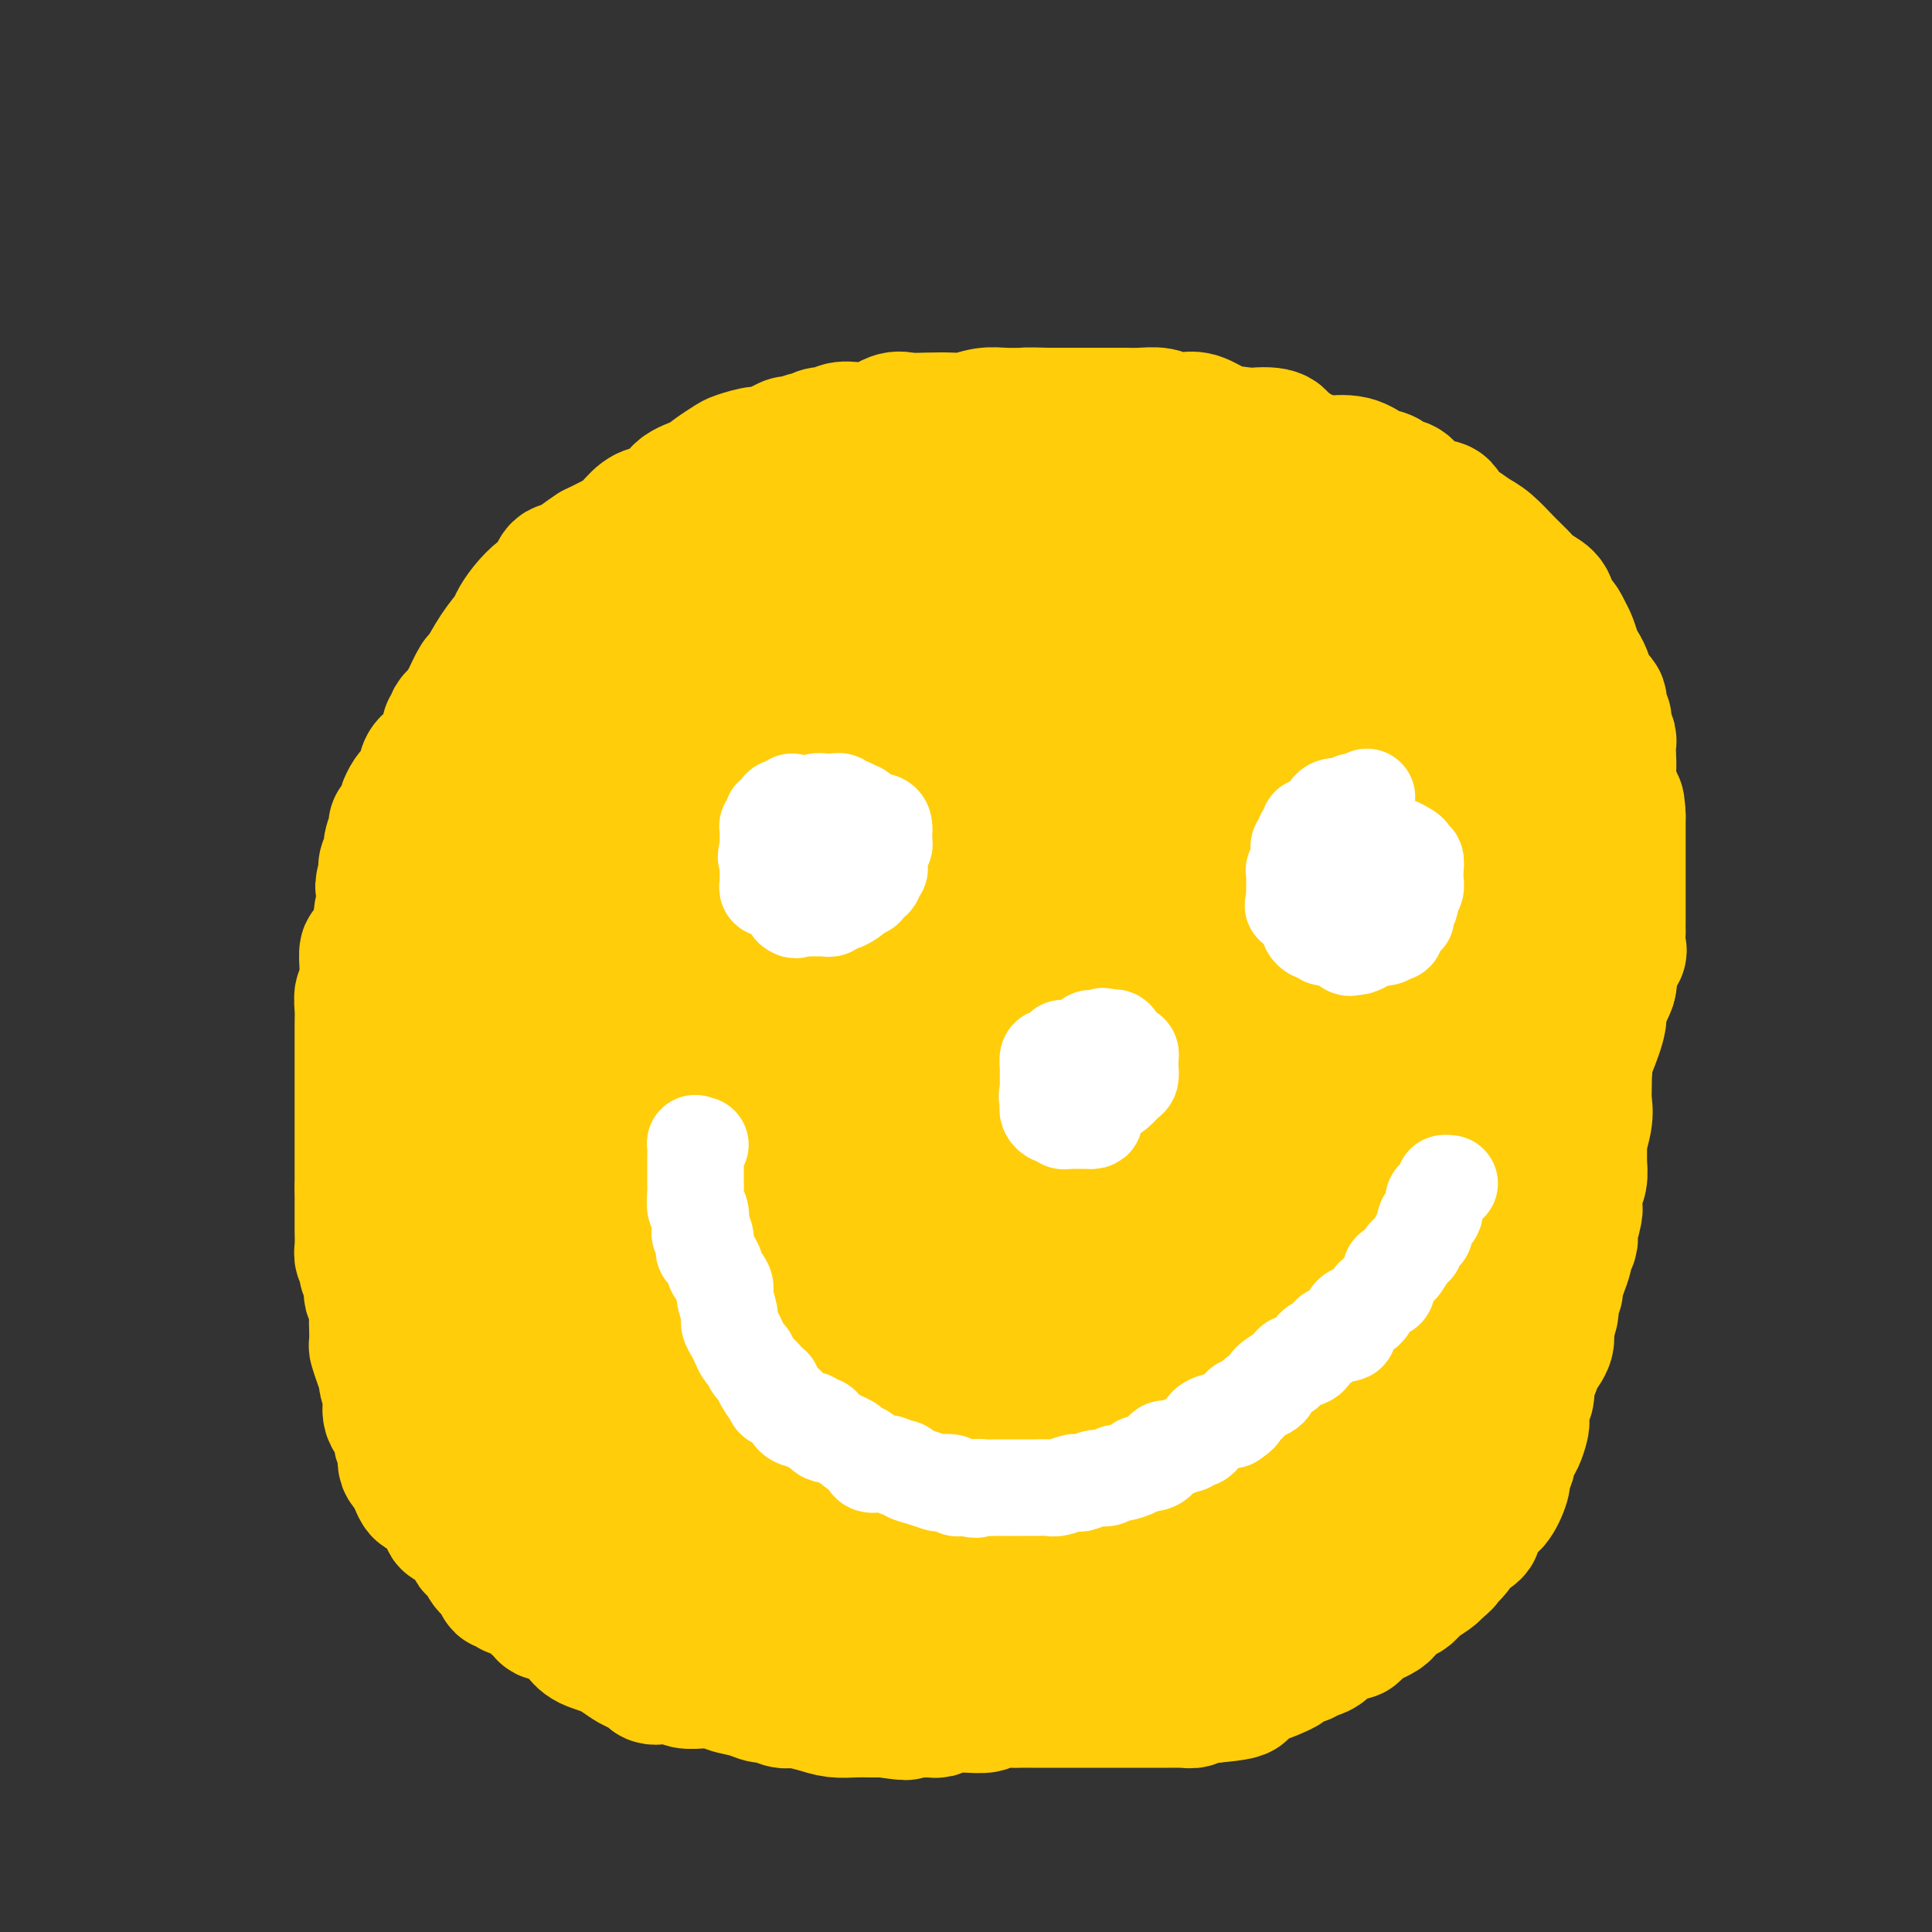 <svg viewBox='0 0 400 400' version='1.1' xmlns='http://www.w3.org/2000/svg' xmlns:xlink='http://www.w3.org/1999/xlink'><rect x="0" y="0" width="400" height="400" fill="#333333" stroke="none"/><g fill='none' stroke='#FFCD0A' stroke-width='28' stroke-linecap='round' stroke-linejoin='round'><path d='M262,96c0.357,-0.732 0.714,-1.464 0,-1c-0.714,0.464 -2.500,2.125 0,0c2.500,-2.125 9.286,-8.036 -13,-3c-22.286,5.036 -73.643,21.018 -125,37'/><path d='M124,129c-19.290,5.616 -5.015,1.157 0,0c5.015,-1.157 0.770,0.988 -1,2c-1.770,1.012 -1.065,0.891 -1,1c0.065,0.109 -0.511,0.448 -1,1c-0.489,0.552 -0.890,1.317 -1,2c-0.110,0.683 0.072,1.286 0,2c-0.072,0.714 -0.397,1.541 -1,2c-0.603,0.459 -1.484,0.549 -2,1c-0.516,0.451 -0.668,1.263 -1,2c-0.332,0.737 -0.845,1.400 -1,2c-0.155,0.600 0.046,1.136 0,2c-0.046,0.864 -0.341,2.056 -1,3c-0.659,0.944 -1.682,1.640 -2,2c-0.318,0.360 0.070,0.385 0,1c-0.070,0.615 -0.597,1.821 -1,3c-0.403,1.179 -0.681,2.333 -1,3c-0.319,0.667 -0.678,0.848 -1,1c-0.322,0.152 -0.606,0.274 -1,1c-0.394,0.726 -0.898,2.055 -1,3c-0.102,0.945 0.198,1.506 0,2c-0.198,0.494 -0.893,0.919 -1,2c-0.107,1.081 0.374,2.817 0,4c-0.374,1.183 -1.603,1.814 -2,3c-0.397,1.186 0.038,2.928 0,4c-0.038,1.072 -0.549,1.474 -1,2c-0.451,0.526 -0.843,1.174 -1,2c-0.157,0.826 -0.081,1.829 0,3c0.081,1.171 0.166,2.510 0,4c-0.166,1.490 -0.583,3.132 -1,5c-0.417,1.868 -0.833,3.962 -1,6c-0.167,2.038 -0.083,4.019 0,6'/><path d='M100,206c-1.083,6.986 -0.290,2.951 0,2c0.290,-0.951 0.078,1.181 0,3c-0.078,1.819 -0.021,3.324 0,5c0.021,1.676 0.006,3.521 0,5c-0.006,1.479 -0.002,2.591 0,4c0.002,1.409 0.001,3.113 0,5c-0.001,1.887 -0.001,3.956 0,5c0.001,1.044 0.003,1.063 0,2c-0.003,0.937 -0.011,2.794 0,4c0.011,1.206 0.041,1.763 0,3c-0.041,1.237 -0.151,3.154 0,5c0.151,1.846 0.564,3.621 1,5c0.436,1.379 0.895,2.363 1,3c0.105,0.637 -0.143,0.926 0,2c0.143,1.074 0.679,2.931 1,4c0.321,1.069 0.429,1.348 1,2c0.571,0.652 1.605,1.677 2,3c0.395,1.323 0.151,2.945 0,4c-0.151,1.055 -0.210,1.543 0,2c0.210,0.457 0.689,0.882 1,2c0.311,1.118 0.455,2.928 1,4c0.545,1.072 1.490,1.407 2,2c0.510,0.593 0.583,1.443 1,3c0.417,1.557 1.176,3.819 2,5c0.824,1.181 1.713,1.280 2,2c0.287,0.720 -0.027,2.060 0,3c0.027,0.940 0.394,1.478 1,2c0.606,0.522 1.451,1.026 2,2c0.549,0.974 0.802,2.416 1,3c0.198,0.584 0.342,0.310 1,1c0.658,0.690 1.829,2.345 3,4'/><path d='M123,307c3.512,7.082 2.291,2.785 2,2c-0.291,-0.785 0.348,1.940 1,3c0.652,1.060 1.315,0.454 2,1c0.685,0.546 1.390,2.243 2,3c0.610,0.757 1.123,0.573 2,1c0.877,0.427 2.118,1.463 3,2c0.882,0.537 1.405,0.573 2,1c0.595,0.427 1.262,1.246 2,2c0.738,0.754 1.548,1.445 2,2c0.452,0.555 0.545,0.975 1,1c0.455,0.025 1.272,-0.345 2,0c0.728,0.345 1.365,1.405 2,2c0.635,0.595 1.266,0.725 2,1c0.734,0.275 1.571,0.693 2,1c0.429,0.307 0.449,0.501 1,1c0.551,0.499 1.633,1.302 3,2c1.367,0.698 3.021,1.290 4,2c0.979,0.710 1.285,1.539 2,2c0.715,0.461 1.839,0.555 3,1c1.161,0.445 2.359,1.243 3,2c0.641,0.757 0.724,1.474 2,2c1.276,0.526 3.746,0.863 5,1c1.254,0.137 1.293,0.075 2,0c0.707,-0.075 2.083,-0.164 3,0c0.917,0.164 1.375,0.580 2,1c0.625,0.420 1.417,0.845 2,1c0.583,0.155 0.957,0.042 2,0c1.043,-0.042 2.754,-0.011 4,0c1.246,0.011 2.028,0.003 3,0c0.972,-0.003 2.135,-0.001 3,0c0.865,0.001 1.433,0.000 2,0'/><path d='M196,344c5.089,0.464 3.813,0.125 4,0c0.187,-0.125 1.839,-0.036 3,0c1.161,0.036 1.833,0.020 3,0c1.167,-0.020 2.829,-0.042 4,0c1.171,0.042 1.852,0.148 3,0c1.148,-0.148 2.764,-0.550 4,-1c1.236,-0.450 2.090,-0.948 3,-1c0.910,-0.052 1.874,0.341 3,0c1.126,-0.341 2.415,-1.415 4,-2c1.585,-0.585 3.468,-0.682 5,-1c1.532,-0.318 2.713,-0.859 4,-1c1.287,-0.141 2.679,0.118 4,0c1.321,-0.118 2.572,-0.614 4,-1c1.428,-0.386 3.034,-0.662 4,-1c0.966,-0.338 1.292,-0.737 2,-1c0.708,-0.263 1.799,-0.390 3,-1c1.201,-0.610 2.511,-1.705 3,-2c0.489,-0.295 0.158,0.209 1,0c0.842,-0.209 2.856,-1.131 4,-2c1.144,-0.869 1.418,-1.685 2,-2c0.582,-0.315 1.472,-0.128 3,-1c1.528,-0.872 3.693,-2.803 5,-4c1.307,-1.197 1.755,-1.659 2,-2c0.245,-0.341 0.288,-0.559 1,-1c0.712,-0.441 2.091,-1.103 3,-2c0.909,-0.897 1.346,-2.028 2,-3c0.654,-0.972 1.526,-1.785 2,-2c0.474,-0.215 0.550,0.169 1,-1c0.450,-1.169 1.275,-3.892 2,-5c0.725,-1.108 1.350,-0.602 2,-1c0.650,-0.398 1.325,-1.699 2,-3'/><path d='M288,303c1.902,-2.982 1.156,-2.938 1,-3c-0.156,-0.062 0.277,-0.229 2,-2c1.723,-1.771 4.734,-5.144 6,-7c1.266,-1.856 0.786,-2.195 1,-3c0.214,-0.805 1.122,-2.077 2,-3c0.878,-0.923 1.728,-1.496 2,-2c0.272,-0.504 -0.033,-0.940 0,-2c0.033,-1.060 0.404,-2.746 1,-4c0.596,-1.254 1.417,-2.076 2,-3c0.583,-0.924 0.930,-1.950 1,-3c0.070,-1.050 -0.136,-2.122 0,-3c0.136,-0.878 0.613,-1.560 1,-2c0.387,-0.440 0.683,-0.636 1,-2c0.317,-1.364 0.656,-3.894 1,-6c0.344,-2.106 0.692,-3.787 1,-5c0.308,-1.213 0.577,-1.958 1,-3c0.423,-1.042 1.002,-2.382 1,-4c-0.002,-1.618 -0.585,-3.513 0,-5c0.585,-1.487 2.339,-2.564 3,-4c0.661,-1.436 0.230,-3.231 0,-5c-0.230,-1.769 -0.258,-3.513 0,-5c0.258,-1.487 0.801,-2.717 1,-4c0.199,-1.283 0.053,-2.621 0,-4c-0.053,-1.379 -0.014,-2.800 0,-4c0.014,-1.200 0.004,-2.177 0,-4c-0.004,-1.823 -0.001,-4.490 0,-6c0.001,-1.510 0.000,-1.863 0,-4c-0.000,-2.137 -0.000,-6.057 0,-8c0.000,-1.943 0.000,-1.908 0,-3c-0.000,-1.092 -0.000,-3.312 0,-5c0.000,-1.688 0.000,-2.844 0,-4'/><path d='M316,181c0.154,-9.655 0.037,-5.791 0,-5c-0.037,0.791 0.004,-1.489 0,-3c-0.004,-1.511 -0.054,-2.254 0,-3c0.054,-0.746 0.211,-1.497 0,-3c-0.211,-1.503 -0.789,-3.759 -1,-5c-0.211,-1.241 -0.056,-1.465 0,-2c0.056,-0.535 0.012,-1.379 0,-2c-0.012,-0.621 0.008,-1.019 0,-2c-0.008,-0.981 -0.045,-2.546 0,-4c0.045,-1.454 0.170,-2.796 0,-4c-0.170,-1.204 -0.637,-2.269 -1,-3c-0.363,-0.731 -0.623,-1.127 -1,-2c-0.377,-0.873 -0.870,-2.222 -1,-3c-0.130,-0.778 0.104,-0.985 0,-2c-0.104,-1.015 -0.547,-2.839 -1,-4c-0.453,-1.161 -0.918,-1.658 -1,-2c-0.082,-0.342 0.217,-0.529 0,-1c-0.217,-0.471 -0.951,-1.225 -1,-2c-0.049,-0.775 0.586,-1.570 0,-2c-0.586,-0.430 -2.395,-0.496 -3,-1c-0.605,-0.504 -0.007,-1.447 0,-2c0.007,-0.553 -0.576,-0.715 -1,-1c-0.424,-0.285 -0.690,-0.692 -1,-1c-0.310,-0.308 -0.663,-0.517 -1,-1c-0.337,-0.483 -0.656,-1.241 -1,-2c-0.344,-0.759 -0.711,-1.519 -1,-2c-0.289,-0.481 -0.500,-0.681 -1,-1c-0.500,-0.319 -1.289,-0.756 -2,-1c-0.711,-0.244 -1.345,-0.297 -2,-1c-0.655,-0.703 -1.330,-2.058 -2,-3c-0.670,-0.942 -1.335,-1.471 -2,-2'/><path d='M292,109c-3.230,-2.853 -2.806,-0.984 -3,-1c-0.194,-0.016 -1.008,-1.915 -2,-3c-0.992,-1.085 -2.163,-1.355 -3,-2c-0.837,-0.645 -1.341,-1.664 -2,-2c-0.659,-0.336 -1.473,0.011 -2,0c-0.527,-0.011 -0.767,-0.381 -1,-1c-0.233,-0.619 -0.461,-1.485 -1,-2c-0.539,-0.515 -1.390,-0.677 -2,-1c-0.610,-0.323 -0.979,-0.807 -1,-1c-0.021,-0.193 0.305,-0.093 0,0c-0.305,0.093 -1.240,0.181 -2,0c-0.760,-0.181 -1.345,-0.631 -2,-1c-0.655,-0.369 -1.378,-0.659 -2,-1c-0.622,-0.341 -1.141,-0.734 -2,-1c-0.859,-0.266 -2.057,-0.404 -4,-1c-1.943,-0.596 -4.631,-1.648 -6,-2c-1.369,-0.352 -1.421,-0.002 -2,0c-0.579,0.002 -1.686,-0.343 -3,-1c-1.314,-0.657 -2.834,-1.626 -4,-2c-1.166,-0.374 -1.978,-0.153 -3,0c-1.022,0.153 -2.255,0.237 -3,0c-0.745,-0.237 -1.003,-0.796 -2,-1c-0.997,-0.204 -2.733,-0.055 -4,0c-1.267,0.055 -2.066,0.015 -3,0c-0.934,-0.015 -2.001,-0.004 -3,0c-0.999,0.004 -1.928,0.001 -3,0c-1.072,-0.001 -2.287,-0.000 -3,0c-0.713,0.000 -0.923,0.000 -2,0c-1.077,-0.000 -3.022,-0.000 -4,0c-0.978,0.000 -0.989,0.000 -1,0'/><path d='M217,86c-5.693,-0.154 -4.424,-0.037 -4,0c0.424,0.037 0.005,-0.004 -1,0c-1.005,0.004 -2.596,0.053 -4,0c-1.404,-0.053 -2.620,-0.210 -4,0c-1.380,0.210 -2.924,0.786 -4,1c-1.076,0.214 -1.683,0.065 -3,0c-1.317,-0.065 -3.342,-0.045 -5,0c-1.658,0.045 -2.948,0.116 -4,0c-1.052,-0.116 -1.868,-0.419 -3,0c-1.132,0.419 -2.582,1.561 -4,2c-1.418,0.439 -2.804,0.174 -4,0c-1.196,-0.174 -2.202,-0.258 -3,0c-0.798,0.258 -1.388,0.858 -2,1c-0.612,0.142 -1.246,-0.174 -2,0c-0.754,0.174 -1.628,0.839 -2,1c-0.372,0.161 -0.243,-0.182 -1,0c-0.757,0.182 -2.399,0.889 -3,1c-0.601,0.111 -0.162,-0.374 -1,0c-0.838,0.374 -2.952,1.609 -4,2c-1.048,0.391 -1.031,-0.061 -2,0c-0.969,0.061 -2.925,0.634 -4,1c-1.075,0.366 -1.270,0.525 -2,1c-0.730,0.475 -1.994,1.265 -3,2c-1.006,0.735 -1.753,1.413 -3,2c-1.247,0.587 -2.995,1.081 -4,2c-1.005,0.919 -1.269,2.263 -2,3c-0.731,0.737 -1.931,0.869 -3,1c-1.069,0.131 -2.008,0.262 -3,1c-0.992,0.738 -2.036,2.083 -3,3c-0.964,0.917 -1.847,1.405 -3,2c-1.153,0.595 -2.577,1.298 -4,2'/><path d='M123,114c-5.058,3.350 -2.703,2.224 -2,2c0.703,-0.224 -0.245,0.455 -1,1c-0.755,0.545 -1.318,0.957 -2,1c-0.682,0.043 -1.485,-0.281 -2,0c-0.515,0.281 -0.744,1.167 -1,2c-0.256,0.833 -0.539,1.611 -1,2c-0.461,0.389 -1.099,0.387 -2,1c-0.901,0.613 -2.066,1.839 -3,3c-0.934,1.161 -1.636,2.255 -2,3c-0.364,0.745 -0.391,1.140 -1,2c-0.609,0.860 -1.801,2.186 -3,4c-1.199,1.814 -2.405,4.117 -3,5c-0.595,0.883 -0.579,0.347 -1,1c-0.421,0.653 -1.279,2.494 -2,4c-0.721,1.506 -1.305,2.678 -2,4c-0.695,1.322 -1.500,2.793 -2,4c-0.500,1.207 -0.693,2.149 -1,3c-0.307,0.851 -0.726,1.609 -1,3c-0.274,1.391 -0.402,3.414 -1,5c-0.598,1.586 -1.667,2.734 -2,4c-0.333,1.266 0.068,2.651 0,4c-0.068,1.349 -0.607,2.662 -1,4c-0.393,1.338 -0.642,2.701 -1,4c-0.358,1.299 -0.827,2.535 -1,4c-0.173,1.465 -0.050,3.161 0,5c0.050,1.839 0.027,3.822 0,5c-0.027,1.178 -0.060,1.550 0,2c0.060,0.450 0.212,0.976 0,2c-0.212,1.024 -0.788,2.545 -1,4c-0.212,1.455 -0.061,2.844 0,4c0.061,1.156 0.030,2.078 0,3'/><path d='M84,209c-0.127,4.856 0.057,4.498 0,5c-0.057,0.502 -0.354,1.866 -1,3c-0.646,1.134 -1.641,2.040 -2,3c-0.359,0.960 -0.082,1.974 0,4c0.082,2.026 -0.031,5.065 0,7c0.031,1.935 0.205,2.765 0,4c-0.205,1.235 -0.788,2.874 -1,4c-0.212,1.126 -0.052,1.739 0,3c0.052,1.261 -0.002,3.170 0,5c0.002,1.830 0.061,3.582 0,5c-0.061,1.418 -0.242,2.502 0,4c0.242,1.498 0.906,3.411 1,5c0.094,1.589 -0.381,2.855 0,4c0.381,1.145 1.619,2.169 2,3c0.381,0.831 -0.096,1.467 0,2c0.096,0.533 0.766,0.961 1,2c0.234,1.039 0.034,2.690 0,4c-0.034,1.310 0.099,2.280 0,3c-0.099,0.720 -0.429,1.190 0,2c0.429,0.810 1.617,1.960 2,3c0.383,1.040 -0.039,1.969 0,3c0.039,1.031 0.538,2.163 1,3c0.462,0.837 0.887,1.379 1,2c0.113,0.621 -0.085,1.320 0,2c0.085,0.680 0.452,1.342 1,2c0.548,0.658 1.278,1.314 2,2c0.722,0.686 1.437,1.402 2,2c0.563,0.598 0.976,1.078 1,2c0.024,0.922 -0.340,2.287 0,3c0.340,0.713 1.383,0.775 2,1c0.617,0.225 0.809,0.612 1,1'/><path d='M97,307c1.406,2.188 0.422,1.159 0,1c-0.422,-0.159 -0.282,0.553 0,1c0.282,0.447 0.705,0.629 1,1c0.295,0.371 0.463,0.929 1,1c0.537,0.071 1.443,-0.347 2,0c0.557,0.347 0.766,1.458 1,2c0.234,0.542 0.493,0.515 1,1c0.507,0.485 1.263,1.480 2,2c0.737,0.520 1.456,0.563 2,1c0.544,0.437 0.913,1.268 2,2c1.087,0.732 2.892,1.366 4,2c1.108,0.634 1.518,1.269 2,2c0.482,0.731 1.034,1.557 2,2c0.966,0.443 2.345,0.503 3,1c0.655,0.497 0.586,1.433 1,2c0.414,0.567 1.311,0.766 2,1c0.689,0.234 1.170,0.503 2,1c0.830,0.497 2.010,1.221 3,2c0.990,0.779 1.789,1.614 3,2c1.211,0.386 2.832,0.325 4,1c1.168,0.675 1.883,2.088 3,3c1.117,0.912 2.637,1.324 4,2c1.363,0.676 2.567,1.616 3,2c0.433,0.384 0.093,0.211 1,0c0.907,-0.211 3.062,-0.459 4,0c0.938,0.459 0.658,1.625 1,2c0.342,0.375 1.304,-0.040 2,0c0.696,0.040 1.125,0.537 2,1c0.875,0.463 2.197,0.894 3,1c0.803,0.106 1.087,-0.113 2,0c0.913,0.113 2.457,0.556 4,1'/><path d='M164,347c5.401,2.044 2.402,0.653 2,0c-0.402,-0.653 1.792,-0.567 5,0c3.208,0.567 7.428,1.616 10,2c2.572,0.384 3.494,0.103 5,0c1.506,-0.103 3.596,-0.028 5,0c1.404,0.028 2.122,0.007 3,0c0.878,-0.007 1.915,-0.002 3,0c1.085,0.002 2.219,0.001 3,0c0.781,-0.001 1.210,-0.000 2,0c0.790,0.000 1.943,0.000 3,0c1.057,-0.000 2.019,-0.000 3,0c0.981,0.000 1.983,0.001 3,0c1.017,-0.001 2.050,-0.003 3,0c0.950,0.003 1.818,0.011 3,0c1.182,-0.011 2.678,-0.041 5,0c2.322,0.041 5.471,0.152 8,0c2.529,-0.152 4.438,-0.566 6,-1c1.562,-0.434 2.776,-0.886 4,-1c1.224,-0.114 2.457,0.110 3,0c0.543,-0.110 0.397,-0.554 1,-1c0.603,-0.446 1.955,-0.894 3,-1c1.045,-0.106 1.782,0.130 3,0c1.218,-0.130 2.918,-0.628 4,-1c1.082,-0.372 1.548,-0.620 2,-1c0.452,-0.380 0.892,-0.893 2,-1c1.108,-0.107 2.884,0.192 4,0c1.116,-0.192 1.573,-0.875 2,-1c0.427,-0.125 0.826,0.307 2,0c1.174,-0.307 3.124,-1.352 4,-2c0.876,-0.648 0.679,-0.899 1,-1c0.321,-0.101 1.161,-0.050 2,0'/><path d='M273,338c7.190,-2.074 3.665,-1.759 3,-2c-0.665,-0.241 1.531,-1.038 3,-2c1.469,-0.962 2.213,-2.090 3,-3c0.787,-0.910 1.618,-1.601 2,-2c0.382,-0.399 0.316,-0.504 1,-1c0.684,-0.496 2.119,-1.383 3,-2c0.881,-0.617 1.209,-0.964 2,-2c0.791,-1.036 2.046,-2.761 3,-4c0.954,-1.239 1.608,-1.992 2,-3c0.392,-1.008 0.522,-2.270 1,-3c0.478,-0.730 1.303,-0.926 2,-2c0.697,-1.074 1.265,-3.025 2,-4c0.735,-0.975 1.635,-0.975 2,-2c0.365,-1.025 0.193,-3.076 0,-4c-0.193,-0.924 -0.409,-0.720 0,-2c0.409,-1.280 1.443,-4.042 2,-6c0.557,-1.958 0.636,-3.110 1,-4c0.364,-0.890 1.014,-1.519 2,-3c0.986,-1.481 2.309,-3.816 3,-5c0.691,-1.184 0.752,-1.218 1,-2c0.248,-0.782 0.685,-2.312 1,-3c0.315,-0.688 0.507,-0.533 1,-1c0.493,-0.467 1.285,-1.557 2,-3c0.715,-1.443 1.352,-3.238 2,-5c0.648,-1.762 1.305,-3.492 2,-5c0.695,-1.508 1.426,-2.796 2,-4c0.574,-1.204 0.991,-2.325 1,-3c0.009,-0.675 -0.389,-0.902 0,-2c0.389,-1.098 1.566,-3.065 2,-4c0.434,-0.935 0.124,-0.839 0,-2c-0.124,-1.161 -0.062,-3.581 0,-6'/><path d='M324,242c0.796,-3.224 1.285,-2.782 2,-4c0.715,-1.218 1.657,-4.094 2,-6c0.343,-1.906 0.086,-2.843 0,-4c-0.086,-1.157 -0.001,-2.535 0,-4c0.001,-1.465 -0.083,-3.018 0,-4c0.083,-0.982 0.334,-1.391 1,-3c0.666,-1.609 1.748,-4.416 2,-6c0.252,-1.584 -0.325,-1.945 0,-3c0.325,-1.055 1.551,-2.803 2,-4c0.449,-1.197 0.120,-1.844 0,-3c-0.120,-1.156 -0.032,-2.821 0,-4c0.032,-1.179 0.009,-1.871 0,-3c-0.009,-1.129 -0.002,-2.696 0,-4c0.002,-1.304 0.001,-2.344 0,-4c-0.001,-1.656 -0.000,-3.927 0,-6c0.000,-2.073 0.000,-3.947 0,-5c-0.000,-1.053 -0.000,-1.286 0,-2c0.000,-0.714 0.001,-1.908 0,-3c-0.001,-1.092 -0.003,-2.082 0,-3c0.003,-0.918 0.012,-1.764 0,-3c-0.012,-1.236 -0.045,-2.863 0,-4c0.045,-1.137 0.167,-1.786 0,-3c-0.167,-1.214 -0.622,-2.994 -1,-4c-0.378,-1.006 -0.679,-1.239 -1,-2c-0.321,-0.761 -0.663,-2.051 -1,-3c-0.337,-0.949 -0.668,-1.556 -1,-3c-0.332,-1.444 -0.666,-3.724 -1,-5c-0.334,-1.276 -0.667,-1.548 -1,-2c-0.333,-0.452 -0.667,-1.083 -1,-2c-0.333,-0.917 -0.667,-2.119 -1,-3c-0.333,-0.881 -0.667,-1.440 -1,-2'/><path d='M324,131c-1.789,-4.108 -1.763,-1.379 -2,-1c-0.237,0.379 -0.737,-1.591 -1,-3c-0.263,-1.409 -0.290,-2.258 -1,-3c-0.710,-0.742 -2.104,-1.378 -3,-2c-0.896,-0.622 -1.293,-1.231 -2,-2c-0.707,-0.769 -1.723,-1.696 -3,-3c-1.277,-1.304 -2.815,-2.983 -4,-4c-1.185,-1.017 -2.018,-1.373 -3,-2c-0.982,-0.627 -2.112,-1.527 -3,-2c-0.888,-0.473 -1.535,-0.520 -2,-1c-0.465,-0.480 -0.748,-1.394 -1,-2c-0.252,-0.606 -0.473,-0.905 -1,-1c-0.527,-0.095 -1.359,0.015 -2,0c-0.641,-0.015 -1.091,-0.155 -2,-1c-0.909,-0.845 -2.276,-2.396 -3,-3c-0.724,-0.604 -0.803,-0.260 -1,0c-0.197,0.260 -0.512,0.437 -1,0c-0.488,-0.437 -1.150,-1.489 -2,-2c-0.850,-0.511 -1.889,-0.480 -3,-1c-1.111,-0.520 -2.293,-1.592 -4,-2c-1.707,-0.408 -3.939,-0.151 -5,0c-1.061,0.151 -0.950,0.198 -2,0c-1.050,-0.198 -3.260,-0.640 -5,-1c-1.740,-0.360 -3.011,-0.636 -4,-1c-0.989,-0.364 -1.698,-0.816 -3,-1c-1.302,-0.184 -3.199,-0.102 -4,0c-0.801,0.102 -0.508,0.223 -1,0c-0.492,-0.223 -1.771,-0.792 -3,-1c-1.229,-0.208 -2.408,-0.056 -4,0c-1.592,0.056 -3.598,0.016 -5,0c-1.402,-0.016 -2.201,-0.008 -3,0'/><path d='M241,92c-8.060,-1.111 -5.211,-0.389 -5,0c0.211,0.389 -2.216,0.443 -4,1c-1.784,0.557 -2.924,1.616 -4,2c-1.076,0.384 -2.090,0.093 -4,1c-1.910,0.907 -4.718,3.011 -7,4c-2.282,0.989 -4.037,0.861 -6,2c-1.963,1.139 -4.132,3.544 -7,5c-2.868,1.456 -6.433,1.962 -9,3c-2.567,1.038 -4.135,2.609 -6,4c-1.865,1.391 -4.028,2.602 -6,4c-1.972,1.398 -3.753,2.984 -6,5c-2.247,2.016 -4.962,4.461 -7,6c-2.038,1.539 -3.401,2.170 -6,5c-2.599,2.830 -6.434,7.857 -9,11c-2.566,3.143 -3.864,4.401 -6,6c-2.136,1.599 -5.109,3.539 -7,6c-1.891,2.461 -2.699,5.445 -4,8c-1.301,2.555 -3.095,4.682 -5,7c-1.905,2.318 -3.923,4.825 -5,8c-1.077,3.175 -1.215,7.016 -2,11c-0.785,3.984 -2.219,8.109 -3,12c-0.781,3.891 -0.910,7.547 -1,12c-0.090,4.453 -0.142,9.702 0,14c0.142,4.298 0.477,7.646 1,11c0.523,3.354 1.232,6.714 2,12c0.768,5.286 1.594,12.497 3,18c1.406,5.503 3.390,9.298 5,14c1.610,4.702 2.844,10.312 4,14c1.156,3.688 2.234,5.454 3,7c0.766,1.546 1.219,2.870 2,4c0.781,1.130 1.891,2.065 3,3'/><path d='M145,312c3.788,7.366 4.758,4.782 6,4c1.242,-0.782 2.754,0.237 4,1c1.246,0.763 2.224,1.269 3,2c0.776,0.731 1.348,1.688 2,2c0.652,0.312 1.383,-0.022 2,0c0.617,0.022 1.120,0.398 2,1c0.880,0.602 2.138,1.429 4,2c1.862,0.571 4.328,0.884 6,1c1.672,0.116 2.551,0.034 3,0c0.449,-0.034 0.467,-0.018 1,0c0.533,0.018 1.580,0.040 2,0c0.420,-0.040 0.212,-0.143 2,0c1.788,0.143 5.572,0.530 9,-1c3.428,-1.530 6.499,-4.978 10,-7c3.501,-2.022 7.433,-2.619 11,-5c3.567,-2.381 6.770,-6.546 10,-9c3.230,-2.454 6.486,-3.197 9,-4c2.514,-0.803 4.287,-1.665 6,-3c1.713,-1.335 3.365,-3.142 5,-4c1.635,-0.858 3.253,-0.767 5,-2c1.747,-1.233 3.623,-3.792 5,-5c1.377,-1.208 2.255,-1.066 4,-2c1.745,-0.934 4.357,-2.944 6,-5c1.643,-2.056 2.317,-4.159 4,-6c1.683,-1.841 4.377,-3.419 7,-6c2.623,-2.581 5.177,-6.165 7,-9c1.823,-2.835 2.917,-4.923 5,-8c2.083,-3.077 5.156,-7.144 7,-10c1.844,-2.856 2.458,-4.500 3,-7c0.542,-2.500 1.012,-5.857 2,-10c0.988,-4.143 2.494,-9.071 4,-14'/><path d='M301,208c1.558,-6.809 0.952,-8.333 1,-11c0.048,-2.667 0.749,-6.479 1,-10c0.251,-3.521 0.052,-6.753 0,-10c-0.052,-3.247 0.043,-6.511 0,-10c-0.043,-3.489 -0.224,-7.205 -1,-11c-0.776,-3.795 -2.148,-7.668 -3,-11c-0.852,-3.332 -1.186,-6.121 -2,-9c-0.814,-2.879 -2.110,-5.847 -3,-9c-0.890,-3.153 -1.376,-6.491 -2,-9c-0.624,-2.509 -1.386,-4.188 -2,-6c-0.614,-1.812 -1.078,-3.757 -2,-5c-0.922,-1.243 -2.300,-1.783 -3,-2c-0.700,-0.217 -0.722,-0.111 -1,0c-0.278,0.111 -0.812,0.226 -1,0c-0.188,-0.226 -0.030,-0.793 -1,-1c-0.970,-0.207 -3.067,-0.056 -5,0c-1.933,0.056 -3.701,0.015 -6,0c-2.299,-0.015 -5.127,-0.006 -9,0c-3.873,0.006 -8.790,0.008 -13,0c-4.210,-0.008 -7.714,-0.027 -11,1c-3.286,1.027 -6.356,3.100 -10,4c-3.644,0.900 -7.864,0.627 -11,1c-3.136,0.373 -5.189,1.393 -9,3c-3.811,1.607 -9.380,3.799 -13,5c-3.620,1.201 -5.293,1.409 -7,2c-1.707,0.591 -3.450,1.566 -5,2c-1.550,0.434 -2.907,0.329 -5,1c-2.093,0.671 -4.922,2.118 -7,3c-2.078,0.882 -3.406,1.199 -6,2c-2.594,0.801 -6.456,2.086 -9,3c-2.544,0.914 -3.772,1.457 -5,2'/><path d='M151,133c-14.748,5.042 -8.119,3.647 -7,4c1.119,0.353 -3.271,2.455 -6,4c-2.729,1.545 -3.795,2.534 -5,3c-1.205,0.466 -2.549,0.408 -5,2c-2.451,1.592 -6.008,4.833 -8,6c-1.992,1.167 -2.417,0.260 -3,1c-0.583,0.740 -1.322,3.126 -2,4c-0.678,0.874 -1.295,0.234 -2,1c-0.705,0.766 -1.497,2.937 -2,4c-0.503,1.063 -0.716,1.020 -1,2c-0.284,0.980 -0.640,2.985 -1,5c-0.360,2.015 -0.725,4.040 -1,6c-0.275,1.960 -0.459,3.855 0,7c0.459,3.145 1.560,7.539 2,11c0.440,3.461 0.219,5.990 2,13c1.781,7.010 5.564,18.500 7,24c1.436,5.500 0.525,5.010 2,11c1.475,5.990 5.335,18.458 8,26c2.665,7.542 4.134,10.156 6,13c1.866,2.844 4.127,5.916 6,9c1.873,3.084 3.356,6.179 5,9c1.644,2.821 3.447,5.367 5,8c1.553,2.633 2.855,5.352 4,7c1.145,1.648 2.132,2.226 3,3c0.868,0.774 1.617,1.745 2,2c0.383,0.255 0.401,-0.206 1,0c0.599,0.206 1.779,1.077 3,2c1.221,0.923 2.482,1.897 4,3c1.518,1.103 3.293,2.335 4,3c0.707,0.665 0.345,0.761 1,1c0.655,0.239 2.328,0.619 4,1'/><path d='M177,328c4.384,2.501 4.344,1.255 5,1c0.656,-0.255 2.008,0.483 4,1c1.992,0.517 4.625,0.815 7,1c2.375,0.185 4.493,0.257 6,0c1.507,-0.257 2.402,-0.841 4,-1c1.598,-0.159 3.900,0.109 6,-1c2.100,-1.109 3.998,-3.596 5,-5c1.002,-1.404 1.107,-1.727 3,-3c1.893,-1.273 5.575,-3.496 10,-6c4.425,-2.504 9.594,-5.290 13,-7c3.406,-1.710 5.048,-2.343 6,-3c0.952,-0.657 1.215,-1.337 2,-2c0.785,-0.663 2.092,-1.309 3,-2c0.908,-0.691 1.417,-1.425 2,-2c0.583,-0.575 1.241,-0.989 2,-2c0.759,-1.011 1.620,-2.620 3,-4c1.380,-1.380 3.280,-2.532 5,-4c1.720,-1.468 3.260,-3.252 5,-5c1.740,-1.748 3.681,-3.459 5,-5c1.319,-1.541 2.016,-2.912 3,-4c0.984,-1.088 2.253,-1.895 3,-3c0.747,-1.105 0.971,-2.509 1,-4c0.029,-1.491 -0.137,-3.068 0,-4c0.137,-0.932 0.577,-1.220 1,-2c0.423,-0.780 0.830,-2.051 1,-3c0.170,-0.949 0.102,-1.575 0,-2c-0.102,-0.425 -0.237,-0.650 0,-1c0.237,-0.350 0.847,-0.826 1,-1c0.153,-0.174 -0.151,-0.047 0,-1c0.151,-0.953 0.757,-2.987 1,-4c0.243,-1.013 0.121,-1.007 0,-1'/><path d='M284,249c0.582,-3.419 -0.464,-0.467 -1,1c-0.536,1.467 -0.562,1.451 -1,2c-0.438,0.549 -1.289,1.665 -2,3c-0.711,1.335 -1.281,2.888 -2,4c-0.719,1.112 -1.588,1.783 -3,4c-1.412,2.217 -3.366,5.979 -5,10c-1.634,4.021 -2.948,8.300 -5,12c-2.052,3.700 -4.841,6.819 -7,10c-2.159,3.181 -3.688,6.424 -5,8c-1.312,1.576 -2.408,1.487 -3,2c-0.592,0.513 -0.682,1.629 -1,2c-0.318,0.371 -0.866,-0.002 -1,0c-0.134,0.002 0.145,0.379 0,1c-0.145,0.621 -0.716,1.487 -1,2c-0.284,0.513 -0.283,0.673 0,1c0.283,0.327 0.849,0.820 1,1c0.151,0.180 -0.112,0.047 0,0c0.112,-0.047 0.598,-0.007 1,0c0.402,0.007 0.718,-0.018 1,0c0.282,0.018 0.528,0.080 1,0c0.472,-0.080 1.168,-0.304 2,0c0.832,0.304 1.800,1.134 3,0c1.200,-1.134 2.631,-4.232 4,-7c1.369,-2.768 2.676,-5.207 4,-9c1.324,-3.793 2.664,-8.941 4,-15c1.336,-6.059 2.668,-13.030 4,-20'/><path d='M272,261c2.762,-10.796 3.668,-15.786 4,-22c0.332,-6.214 0.089,-13.652 0,-20c-0.089,-6.348 -0.024,-11.606 0,-17c0.024,-5.394 0.006,-10.923 0,-16c-0.006,-5.077 -0.001,-9.703 0,-14c0.001,-4.297 -0.003,-8.266 0,-12c0.003,-3.734 0.015,-7.235 0,-11c-0.015,-3.765 -0.055,-7.795 0,-11c0.055,-3.205 0.204,-5.584 0,-7c-0.204,-1.416 -0.762,-1.870 -1,-3c-0.238,-1.130 -0.158,-2.938 0,-4c0.158,-1.062 0.392,-1.380 0,-2c-0.392,-0.620 -1.411,-1.543 -2,-2c-0.589,-0.457 -0.748,-0.448 -1,-1c-0.252,-0.552 -0.595,-1.665 -1,-2c-0.405,-0.335 -0.870,0.106 -1,0c-0.130,-0.106 0.077,-0.761 0,-1c-0.077,-0.239 -0.436,-0.064 -1,0c-0.564,0.064 -1.332,0.016 -2,0c-0.668,-0.016 -1.236,-0.002 -2,0c-0.764,0.002 -1.722,-0.009 -3,0c-1.278,0.009 -2.874,0.039 -4,0c-1.126,-0.039 -1.781,-0.146 -3,0c-1.219,0.146 -3.003,0.546 -5,1c-1.997,0.454 -4.209,0.962 -6,2c-1.791,1.038 -3.161,2.604 -5,4c-1.839,1.396 -4.148,2.620 -7,4c-2.852,1.380 -6.249,2.916 -10,5c-3.751,2.084 -7.856,4.715 -11,7c-3.144,2.285 -5.327,4.224 -8,6c-2.673,1.776 -5.837,3.388 -9,5'/><path d='M194,150c-9.943,6.142 -9.800,5.998 -11,7c-1.200,1.002 -3.745,3.148 -6,5c-2.255,1.852 -4.222,3.408 -6,5c-1.778,1.592 -3.366,3.220 -5,5c-1.634,1.780 -3.313,3.710 -5,5c-1.687,1.290 -3.380,1.938 -5,3c-1.620,1.062 -3.166,2.539 -4,4c-0.834,1.461 -0.955,2.907 -2,5c-1.045,2.093 -3.012,4.832 -4,7c-0.988,2.168 -0.996,3.763 -1,6c-0.004,2.237 -0.005,5.114 0,9c0.005,3.886 0.016,8.780 0,15c-0.016,6.220 -0.059,13.767 0,19c0.059,5.233 0.221,8.151 1,10c0.779,1.849 2.176,2.628 4,5c1.824,2.372 4.075,6.336 5,8c0.925,1.664 0.523,1.027 1,2c0.477,0.973 1.831,3.555 3,5c1.169,1.445 2.151,1.753 3,2c0.849,0.247 1.565,0.433 2,1c0.435,0.567 0.589,1.513 1,2c0.411,0.487 1.078,0.513 2,1c0.922,0.487 2.100,1.434 3,2c0.900,0.566 1.523,0.752 3,1c1.477,0.248 3.808,0.557 6,1c2.192,0.443 4.245,1.021 7,2c2.755,0.979 6.213,2.359 9,3c2.787,0.641 4.902,0.543 7,0c2.098,-0.543 4.180,-1.531 7,-3c2.820,-1.469 6.377,-3.420 10,-6c3.623,-2.580 7.311,-5.790 11,-9'/><path d='M230,272c4.554,-3.741 5.439,-5.595 7,-8c1.561,-2.405 3.798,-5.361 6,-9c2.202,-3.639 4.370,-7.962 6,-13c1.630,-5.038 2.724,-10.792 4,-16c1.276,-5.208 2.736,-9.871 4,-15c1.264,-5.129 2.332,-10.723 3,-14c0.668,-3.277 0.934,-4.236 1,-8c0.066,-3.764 -0.069,-10.334 0,-15c0.069,-4.666 0.344,-7.429 0,-10c-0.344,-2.571 -1.305,-4.951 -2,-7c-0.695,-2.049 -1.125,-3.766 -2,-5c-0.875,-1.234 -2.195,-1.983 -3,-3c-0.805,-1.017 -1.095,-2.300 -2,-3c-0.905,-0.700 -2.424,-0.816 -3,-1c-0.576,-0.184 -0.210,-0.435 -1,-1c-0.790,-0.565 -2.738,-1.443 -4,-2c-1.262,-0.557 -1.840,-0.791 -4,-1c-2.160,-0.209 -5.902,-0.392 -10,0c-4.098,0.392 -8.554,1.360 -12,3c-3.446,1.640 -5.884,3.952 -10,8c-4.116,4.048 -9.909,9.831 -14,14c-4.091,4.169 -6.478,6.724 -10,11c-3.522,4.276 -8.177,10.273 -13,16c-4.823,5.727 -9.814,11.184 -14,17c-4.186,5.816 -7.567,11.992 -10,17c-2.433,5.008 -3.918,8.850 -5,14c-1.082,5.150 -1.762,11.609 -2,17c-0.238,5.391 -0.033,9.713 0,15c0.033,5.287 -0.107,11.539 2,16c2.107,4.461 6.459,7.132 9,9c2.541,1.868 3.270,2.934 4,4'/><path d='M155,302c2.780,2.497 3.231,2.238 5,3c1.769,0.762 4.855,2.544 7,4c2.145,1.456 3.349,2.586 4,3c0.651,0.414 0.750,0.111 1,0c0.250,-0.111 0.650,-0.032 1,0c0.350,0.032 0.649,0.016 1,0c0.351,-0.016 0.755,-0.031 2,-1c1.245,-0.969 3.331,-2.891 6,-6c2.669,-3.109 5.920,-7.406 9,-11c3.080,-3.594 5.989,-6.484 9,-13c3.011,-6.516 6.125,-16.657 8,-24c1.875,-7.343 2.510,-11.889 3,-17c0.490,-5.111 0.833,-10.788 1,-16c0.167,-5.212 0.158,-9.959 0,-15c-0.158,-5.041 -0.464,-10.378 -1,-14c-0.536,-3.622 -1.303,-5.531 -2,-8c-0.697,-2.469 -1.323,-5.498 -2,-7c-0.677,-1.502 -1.404,-1.477 -2,-2c-0.596,-0.523 -1.062,-1.594 -2,-2c-0.938,-0.406 -2.347,-0.146 -3,0c-0.653,0.146 -0.550,0.179 -1,0c-0.450,-0.179 -1.455,-0.571 -3,1c-1.545,1.571 -3.632,5.103 -6,8c-2.368,2.897 -5.016,5.158 -8,8c-2.984,2.842 -6.302,6.266 -9,10c-2.698,3.734 -4.774,7.779 -6,11c-1.226,3.221 -1.602,5.617 -2,10c-0.398,4.383 -0.818,10.752 -1,17c-0.182,6.248 -0.126,12.374 0,18c0.126,5.626 0.322,10.750 1,15c0.678,4.250 1.839,7.625 3,11'/><path d='M168,285c1.451,5.388 3.078,5.857 5,8c1.922,2.143 4.140,5.961 8,10c3.860,4.039 9.362,8.301 12,10c2.638,1.699 2.412,0.835 3,1c0.588,0.165 1.990,1.359 3,2c1.010,0.641 1.628,0.729 3,0c1.372,-0.729 3.497,-2.275 6,-4c2.503,-1.725 5.384,-3.628 10,-9c4.616,-5.372 10.968,-14.212 14,-18c3.032,-3.788 2.746,-2.523 4,-5c1.254,-2.477 4.049,-8.697 6,-13c1.951,-4.303 3.058,-6.688 4,-10c0.942,-3.312 1.717,-7.550 2,-11c0.283,-3.450 0.072,-6.112 0,-10c-0.072,-3.888 -0.005,-9.001 0,-12c0.005,-2.999 -0.051,-3.883 0,-5c0.051,-1.117 0.210,-2.466 0,-5c-0.210,-2.534 -0.788,-6.253 -1,-8c-0.212,-1.747 -0.057,-1.521 0,-2c0.057,-0.479 0.015,-1.661 0,-2c-0.015,-0.339 -0.002,0.166 0,1c0.002,0.834 -0.005,1.996 0,3c0.005,1.004 0.023,1.849 0,5c-0.023,3.151 -0.086,8.607 0,13c0.086,4.393 0.322,7.724 0,11c-0.322,3.276 -1.202,6.497 -2,10c-0.798,3.503 -1.514,7.286 -2,10c-0.486,2.714 -0.743,4.357 -1,6'/><path d='M242,261c-1.009,4.605 -1.030,3.119 -1,3c0.030,-0.119 0.111,1.131 0,2c-0.111,0.869 -0.413,1.357 -1,2c-0.587,0.643 -1.459,1.439 -2,2c-0.541,0.561 -0.750,0.886 -1,1c-0.250,0.114 -0.542,0.018 -1,0c-0.458,-0.018 -1.084,0.042 -1,0c0.084,-0.042 0.877,-0.187 0,0c-0.877,0.187 -3.423,0.704 -5,1c-1.577,0.296 -2.185,0.371 -4,1c-1.815,0.629 -4.836,1.814 -7,3c-2.164,1.186 -3.472,2.375 -5,3c-1.528,0.625 -3.276,0.686 -5,1c-1.724,0.314 -3.424,0.883 -5,1c-1.576,0.117 -3.030,-0.216 -4,0c-0.970,0.216 -1.458,0.981 -3,0c-1.542,-0.981 -4.138,-3.706 -6,-5c-1.862,-1.294 -2.992,-1.155 -6,-4c-3.008,-2.845 -7.896,-8.674 -11,-13c-3.104,-4.326 -4.425,-7.148 -6,-10c-1.575,-2.852 -3.403,-5.735 -4,-8c-0.597,-2.265 0.038,-3.911 0,-6c-0.038,-2.089 -0.750,-4.620 -1,-6c-0.250,-1.380 -0.037,-1.608 0,-3c0.037,-1.392 -0.101,-3.948 0,-6c0.101,-2.052 0.439,-3.602 1,-5c0.561,-1.398 1.343,-2.646 2,-4c0.657,-1.354 1.188,-2.816 2,-4c0.812,-1.184 1.906,-2.092 3,-3'/><path d='M171,204c1.600,-2.553 1.601,-0.935 4,-2c2.399,-1.065 7.197,-4.812 10,-7c2.803,-2.188 3.613,-2.819 6,-4c2.387,-1.181 6.352,-2.914 8,-4c1.648,-1.086 0.979,-1.525 1,-2c0.021,-0.475 0.730,-0.985 1,-1c0.270,-0.015 0.100,0.464 0,1c-0.100,0.536 -0.130,1.130 -1,5c-0.870,3.870 -2.582,11.016 -4,17c-1.418,5.984 -2.544,10.805 -4,15c-1.456,4.195 -3.241,7.764 -6,15c-2.759,7.236 -6.491,18.139 -8,23c-1.509,4.861 -0.795,3.681 -1,5c-0.205,1.319 -1.330,5.139 -2,7c-0.670,1.861 -0.884,1.764 -1,2c-0.116,0.236 -0.135,0.804 0,1c0.135,0.196 0.425,0.020 1,0c0.575,-0.020 1.436,0.116 2,0c0.564,-0.116 0.831,-0.484 2,-2c1.169,-1.516 3.241,-4.180 5,-9c1.759,-4.820 3.204,-11.798 5,-19c1.796,-7.202 3.942,-14.629 6,-22c2.058,-7.371 4.029,-14.685 6,-22'/><path d='M201,201c3.330,-13.448 3.154,-15.569 4,-19c0.846,-3.431 2.714,-8.174 4,-11c1.286,-2.826 1.992,-3.735 3,-4c1.008,-0.265 2.319,0.116 3,0c0.681,-0.116 0.733,-0.728 1,-1c0.267,-0.272 0.750,-0.204 1,0c0.250,0.204 0.267,0.544 0,0c-0.267,-0.544 -0.818,-1.971 0,1c0.818,2.971 3.006,10.339 4,16c0.994,5.661 0.795,9.616 1,14c0.205,4.384 0.815,9.197 0,14c-0.815,4.803 -3.056,9.595 -4,14c-0.944,4.405 -0.593,8.421 -1,12c-0.407,3.579 -1.573,6.719 -2,10c-0.427,3.281 -0.114,6.702 0,10c0.114,3.298 0.030,6.473 0,9c-0.030,2.527 -0.007,4.408 0,6c0.007,1.592 -0.001,2.897 0,0c0.001,-2.897 0.011,-9.997 0,-18c-0.011,-8.003 -0.043,-16.910 1,-25c1.043,-8.090 3.162,-15.362 5,-23c1.838,-7.638 3.396,-15.640 5,-22c1.604,-6.360 3.255,-11.076 4,-15c0.745,-3.924 0.585,-7.057 1,-9c0.415,-1.943 1.404,-2.698 2,-3c0.596,-0.302 0.798,-0.151 1,0'/><path d='M234,157c2.960,-11.091 1.359,-2.819 1,1c-0.359,3.819 0.525,3.185 1,4c0.475,0.815 0.540,3.081 1,5c0.460,1.919 1.315,3.492 2,6c0.685,2.508 1.202,5.950 2,10c0.798,4.050 1.878,8.708 3,12c1.122,3.292 2.284,5.217 3,7c0.716,1.783 0.984,3.425 1,4c0.016,0.575 -0.221,0.084 0,0c0.221,-0.084 0.901,0.240 1,0c0.099,-0.240 -0.383,-1.043 0,-4c0.383,-2.957 1.632,-8.068 3,-13c1.368,-4.932 2.854,-9.684 4,-14c1.146,-4.316 1.953,-8.197 3,-12c1.047,-3.803 2.333,-7.528 3,-10c0.667,-2.472 0.715,-3.690 1,-5c0.285,-1.310 0.808,-2.712 1,-4c0.192,-1.288 0.054,-2.464 0,-4c-0.054,-1.536 -0.022,-3.434 0,-4c0.022,-0.566 0.035,0.198 0,0c-0.035,-0.198 -0.117,-1.360 0,-2c0.117,-0.640 0.432,-0.760 0,-1c-0.432,-0.240 -1.610,-0.600 -2,-1c-0.390,-0.400 0.009,-0.839 0,-1c-0.009,-0.161 -0.425,-0.043 -1,0c-0.575,0.043 -1.307,0.012 -2,0c-0.693,-0.012 -1.346,-0.006 -2,0'/><path d='M257,131c-1.142,-0.536 -0.498,-0.875 -1,-1c-0.502,-0.125 -2.150,-0.034 -6,0c-3.850,0.034 -9.903,0.013 -15,0c-5.097,-0.013 -9.237,-0.017 -13,0c-3.763,0.017 -7.148,0.056 -11,0c-3.852,-0.056 -8.171,-0.205 -11,0c-2.829,0.205 -4.169,0.765 -5,1c-0.831,0.235 -1.152,0.145 -2,1c-0.848,0.855 -2.224,2.654 -4,4c-1.776,1.346 -3.953,2.239 -5,3c-1.047,0.761 -0.966,1.389 -2,2c-1.034,0.611 -3.185,1.203 -5,2c-1.815,0.797 -3.296,1.798 -4,3c-0.704,1.202 -0.633,2.606 -1,3c-0.367,0.394 -1.172,-0.222 -2,1c-0.828,1.222 -1.677,4.283 -2,8c-0.323,3.717 -0.118,8.091 0,11c0.118,2.909 0.149,4.353 0,6c-0.149,1.647 -0.478,3.496 0,5c0.478,1.504 1.763,2.663 3,4c1.237,1.337 2.427,2.854 4,5c1.573,2.146 3.528,4.923 6,8c2.472,3.077 5.460,6.453 8,10c2.540,3.547 4.633,7.264 7,11c2.367,3.736 5.007,7.490 7,10c1.993,2.510 3.339,3.776 5,6c1.661,2.224 3.636,5.405 8,10c4.364,4.595 11.118,10.603 15,14c3.882,3.397 4.891,4.184 6,5c1.109,0.816 2.317,1.662 3,2c0.683,0.338 0.842,0.169 1,0'/><path d='M241,265c3.884,3.499 1.092,1.747 0,1c-1.092,-0.747 -0.486,-0.489 0,-1c0.486,-0.511 0.850,-1.789 1,-3c0.150,-1.211 0.086,-2.354 1,-5c0.914,-2.646 2.804,-6.797 4,-11c1.196,-4.203 1.696,-8.460 2,-12c0.304,-3.540 0.412,-6.362 0,-10c-0.412,-3.638 -1.344,-8.090 -3,-11c-1.656,-2.910 -4.037,-4.278 -5,-5c-0.963,-0.722 -0.510,-0.797 -1,-1c-0.490,-0.203 -1.924,-0.535 -3,-1c-1.076,-0.465 -1.793,-1.065 -2,-1c-0.207,0.065 0.098,0.794 0,1c-0.098,0.206 -0.598,-0.113 0,3c0.598,3.113 2.294,9.657 4,15c1.706,5.343 3.421,9.484 4,15c0.579,5.516 0.021,12.406 0,16c-0.021,3.594 0.494,3.891 1,4c0.506,0.109 1.002,0.031 1,0c-0.002,-0.031 -0.501,-0.016 -1,0'/><path d='M244,259c0.914,8.235 -0.303,2.323 -1,0c-0.697,-2.323 -0.876,-1.056 -2,-1c-1.124,0.056 -3.195,-1.098 -5,-2c-1.805,-0.902 -3.345,-1.552 -5,-2c-1.655,-0.448 -3.425,-0.695 -4,-1c-0.575,-0.305 0.046,-0.669 0,-1c-0.046,-0.331 -0.758,-0.628 -1,-1c-0.242,-0.372 -0.013,-0.820 0,-1c0.013,-0.180 -0.191,-0.092 0,-1c0.191,-0.908 0.778,-2.812 1,-5c0.222,-2.188 0.081,-4.661 0,-8c-0.081,-3.339 -0.100,-7.544 -1,-11c-0.900,-3.456 -2.682,-6.162 -4,-10c-1.318,-3.838 -2.174,-8.809 -3,-12c-0.826,-3.191 -1.623,-4.601 -2,-7c-0.377,-2.399 -0.336,-5.786 -1,-8c-0.664,-2.214 -2.034,-3.254 -3,-5c-0.966,-1.746 -1.528,-4.199 -2,-6c-0.472,-1.801 -0.855,-2.950 -2,-6c-1.145,-3.050 -3.051,-8.000 -4,-11c-0.949,-3.000 -0.939,-4.049 -1,-5c-0.061,-0.951 -0.191,-1.803 -1,-3c-0.809,-1.197 -2.298,-2.740 -3,-4c-0.702,-1.260 -0.619,-2.238 -1,-3c-0.381,-0.762 -1.226,-1.307 -2,-2c-0.774,-0.693 -1.478,-1.533 -2,-2c-0.522,-0.467 -0.864,-0.562 -1,-1c-0.136,-0.438 -0.068,-1.219 0,-2'/><path d='M194,138c-1.506,-2.643 -0.772,-2.250 -1,-2c-0.228,0.250 -1.417,0.358 -2,0c-0.583,-0.358 -0.560,-1.181 -1,-2c-0.440,-0.819 -1.342,-1.632 -2,-2c-0.658,-0.368 -1.070,-0.289 -2,-1c-0.930,-0.711 -2.377,-2.211 -3,-3c-0.623,-0.789 -0.422,-0.865 -1,-1c-0.578,-0.135 -1.934,-0.327 -3,-1c-1.066,-0.673 -1.842,-1.827 -3,-3c-1.158,-1.173 -2.700,-2.366 -4,-3c-1.300,-0.634 -2.359,-0.710 -3,-1c-0.641,-0.290 -0.863,-0.795 -1,-1c-0.137,-0.205 -0.187,-0.110 0,0c0.187,0.110 0.611,0.236 0,0c-0.611,-0.236 -2.258,-0.833 -3,-1c-0.742,-0.167 -0.580,0.095 -1,0c-0.420,-0.095 -1.421,-0.547 -2,-1c-0.579,-0.453 -0.736,-0.906 -1,-1c-0.264,-0.094 -0.633,0.171 -1,0c-0.367,-0.171 -0.730,-0.778 -1,-1c-0.270,-0.222 -0.446,-0.060 -1,0c-0.554,0.060 -1.485,0.016 -2,0c-0.515,-0.016 -0.612,-0.004 -1,0c-0.388,0.004 -1.066,0.001 -2,0c-0.934,-0.001 -2.124,-0.000 -3,0c-0.876,0.000 -1.438,0.000 -2,0'/><path d='M148,114c-2.133,-0.069 -1.964,-0.240 -2,0c-0.036,0.240 -0.277,0.891 -1,1c-0.723,0.109 -1.927,-0.323 -3,0c-1.073,0.323 -2.013,1.400 -3,2c-0.987,0.600 -2.020,0.721 -3,1c-0.980,0.279 -1.908,0.716 -3,1c-1.092,0.284 -2.349,0.415 -3,1c-0.651,0.585 -0.694,1.625 -1,2c-0.306,0.375 -0.873,0.087 -1,0c-0.127,-0.087 0.187,0.029 0,0c-0.187,-0.029 -0.874,-0.202 -1,0c-0.126,0.202 0.309,0.780 0,1c-0.309,0.220 -1.361,0.083 -2,0c-0.639,-0.083 -0.866,-0.110 -1,0c-0.134,0.110 -0.176,0.359 -1,1c-0.824,0.641 -2.430,1.676 -3,2c-0.570,0.324 -0.106,-0.063 0,0c0.106,0.063 -0.148,0.576 -1,1c-0.852,0.424 -2.304,0.759 -3,1c-0.696,0.241 -0.637,0.389 -1,1c-0.363,0.611 -1.148,1.685 -2,2c-0.852,0.315 -1.772,-0.129 -2,0c-0.228,0.129 0.237,0.830 0,1c-0.237,0.170 -1.177,-0.192 -2,0c-0.823,0.192 -1.529,0.936 -2,2c-0.471,1.064 -0.706,2.447 -1,3c-0.294,0.553 -0.647,0.277 -1,0'/><path d='M105,137c-4.253,3.037 -2.386,2.131 -2,2c0.386,-0.131 -0.709,0.513 -1,1c-0.291,0.487 0.222,0.817 0,1c-0.222,0.183 -1.177,0.219 -2,1c-0.823,0.781 -1.512,2.308 -2,3c-0.488,0.692 -0.776,0.548 -1,1c-0.224,0.452 -0.385,1.500 -1,2c-0.615,0.500 -1.685,0.451 -2,1c-0.315,0.549 0.124,1.695 0,2c-0.124,0.305 -0.810,-0.231 -1,0c-0.190,0.231 0.117,1.231 0,2c-0.117,0.769 -0.657,1.309 -1,2c-0.343,0.691 -0.487,1.533 -1,2c-0.513,0.467 -1.394,0.559 -2,1c-0.606,0.441 -0.936,1.230 -1,2c-0.064,0.770 0.136,1.520 0,2c-0.136,0.480 -0.610,0.690 -1,1c-0.390,0.310 -0.696,0.722 -1,1c-0.304,0.278 -0.607,0.424 -1,1c-0.393,0.576 -0.875,1.581 -1,2c-0.125,0.419 0.106,0.252 0,1c-0.106,0.748 -0.549,2.413 -1,3c-0.451,0.587 -0.909,0.097 -1,0c-0.091,-0.097 0.186,0.198 0,1c-0.186,0.802 -0.834,2.109 -1,3c-0.166,0.891 0.152,1.366 0,2c-0.152,0.634 -0.773,1.428 -1,2c-0.227,0.572 -0.061,0.923 0,1c0.061,0.077 0.017,-0.121 0,0c-0.017,0.121 -0.009,0.560 0,1'/><path d='M80,181c-1.408,3.947 -0.429,2.314 0,2c0.429,-0.314 0.308,0.691 0,2c-0.308,1.309 -0.803,2.923 -1,4c-0.197,1.077 -0.095,1.617 0,2c0.095,0.383 0.183,0.610 0,1c-0.183,0.390 -0.637,0.944 -1,2c-0.363,1.056 -0.633,2.614 -1,3c-0.367,0.386 -0.829,-0.400 -1,0c-0.171,0.400 -0.050,1.985 0,3c0.050,1.015 0.027,1.458 0,2c-0.027,0.542 -0.060,1.182 0,2c0.060,0.818 0.212,1.814 0,2c-0.212,0.186 -0.789,-0.437 -1,0c-0.211,0.437 -0.057,1.933 0,3c0.057,1.067 0.015,1.704 0,2c-0.015,0.296 -0.004,0.251 0,1c0.004,0.749 0.001,2.293 0,3c-0.001,0.707 -0.000,0.577 0,1c0.000,0.423 0.000,1.397 0,2c-0.000,0.603 -0.000,0.833 0,1c0.000,0.167 0.000,0.271 0,1c-0.000,0.729 -0.000,2.083 0,3c0.000,0.917 0.000,1.399 0,2c-0.000,0.601 -0.000,1.323 0,2c0.000,0.677 0.000,1.310 0,2c-0.000,0.690 -0.000,1.438 0,2c0.000,0.562 0.000,0.938 0,2c-0.000,1.062 -0.000,2.810 0,4c0.000,1.190 0.000,1.820 0,3c-0.000,1.180 -0.000,2.908 0,4c0.000,1.092 0.000,1.546 0,2'/><path d='M75,246c0.000,6.081 0.000,2.783 0,2c-0.000,-0.783 -0.000,0.951 0,2c0.000,1.049 0.000,1.415 0,2c-0.000,0.585 -0.001,1.390 0,2c0.001,0.610 0.004,1.027 0,1c-0.004,-0.027 -0.015,-0.497 0,0c0.015,0.497 0.056,1.960 0,3c-0.056,1.040 -0.207,1.657 0,2c0.207,0.343 0.774,0.410 1,1c0.226,0.590 0.112,1.702 0,2c-0.112,0.298 -0.222,-0.216 0,0c0.222,0.216 0.778,1.164 1,2c0.222,0.836 0.112,1.559 0,2c-0.112,0.441 -0.226,0.598 0,1c0.226,0.402 0.792,1.048 1,2c0.208,0.952 0.058,2.211 0,3c-0.058,0.789 -0.026,1.108 0,2c0.026,0.892 0.044,2.355 0,3c-0.044,0.645 -0.152,0.471 0,1c0.152,0.529 0.563,1.761 1,3c0.437,1.239 0.900,2.486 1,3c0.100,0.514 -0.161,0.296 0,1c0.161,0.704 0.746,2.329 1,3c0.254,0.671 0.177,0.386 0,1c-0.177,0.614 -0.456,2.126 0,3c0.456,0.874 1.646,1.108 2,2c0.354,0.892 -0.129,2.441 0,3c0.129,0.559 0.870,0.129 1,1c0.130,0.871 -0.350,3.042 0,4c0.350,0.958 1.528,0.702 2,1c0.472,0.298 0.236,1.149 0,2'/><path d='M86,306c1.626,4.571 1.692,1.998 2,1c0.308,-0.998 0.857,-0.422 1,0c0.143,0.422 -0.120,0.691 0,1c0.120,0.309 0.624,0.657 1,1c0.376,0.343 0.623,0.682 1,1c0.377,0.318 0.883,0.615 1,1c0.117,0.385 -0.157,0.858 0,1c0.157,0.142 0.744,-0.048 1,0c0.256,0.048 0.180,0.334 0,1c-0.180,0.666 -0.466,1.711 0,2c0.466,0.289 1.683,-0.176 2,0c0.317,0.176 -0.266,0.995 0,1c0.266,0.005 1.381,-0.805 2,0c0.619,0.805 0.743,3.224 1,4c0.257,0.776 0.646,-0.090 1,0c0.354,0.090 0.674,1.137 1,2c0.326,0.863 0.660,1.542 1,2c0.340,0.458 0.687,0.696 1,1c0.313,0.304 0.591,0.674 1,1c0.409,0.326 0.949,0.608 1,1c0.051,0.392 -0.387,0.893 0,1c0.387,0.107 1.600,-0.178 2,0c0.400,0.178 -0.014,0.821 0,1c0.014,0.179 0.457,-0.107 1,0c0.543,0.107 1.187,0.607 2,1c0.813,0.393 1.794,0.679 2,1c0.206,0.321 -0.362,0.677 0,1c0.362,0.323 1.654,0.612 2,1c0.346,0.388 -0.253,0.874 0,1c0.253,0.126 1.358,-0.107 2,0c0.642,0.107 0.821,0.553 1,1'/><path d='M116,335c1.874,1.103 1.561,0.860 2,1c0.439,0.140 1.632,0.662 2,1c0.368,0.338 -0.089,0.491 0,1c0.089,0.509 0.726,1.373 2,2c1.274,0.627 3.187,1.015 5,2c1.813,0.985 3.527,2.565 5,3c1.473,0.435 2.706,-0.277 3,0c0.294,0.277 -0.351,1.542 0,2c0.351,0.458 1.699,0.109 2,0c0.301,-0.109 -0.444,0.024 0,0c0.444,-0.024 2.077,-0.203 3,0c0.923,0.203 1.138,0.790 2,1c0.862,0.210 2.373,0.045 3,0c0.627,-0.045 0.370,0.030 1,0c0.630,-0.030 2.147,-0.167 3,0c0.853,0.167 1.043,0.637 2,1c0.957,0.363 2.680,0.619 4,1c1.320,0.381 2.235,0.886 3,1c0.765,0.114 1.380,-0.163 2,0c0.620,0.163 1.246,0.765 2,1c0.754,0.235 1.636,0.101 2,0c0.364,-0.101 0.209,-0.171 1,0c0.791,0.171 2.526,0.582 4,1c1.474,0.418 2.685,0.844 4,1c1.315,0.156 2.734,0.042 4,0c1.266,-0.042 2.381,-0.011 3,0c0.619,0.011 0.744,0.003 1,0c0.256,-0.003 0.645,-0.001 1,0c0.355,0.001 0.678,0.000 1,0'/><path d='M183,354c7.597,1.082 3.590,0.286 3,0c-0.590,-0.286 2.237,-0.063 4,0c1.763,0.063 2.460,-0.036 3,0c0.540,0.036 0.922,0.206 1,0c0.078,-0.206 -0.147,-0.787 0,-1c0.147,-0.213 0.667,-0.056 1,0c0.333,0.056 0.478,0.011 1,0c0.522,-0.011 1.422,0.011 2,0c0.578,-0.011 0.836,-0.056 2,0c1.164,0.056 3.235,0.211 4,0c0.765,-0.211 0.225,-0.789 1,-1c0.775,-0.211 2.865,-0.057 4,0c1.135,0.057 1.316,0.015 2,0c0.684,-0.015 1.872,-0.004 3,0c1.128,0.004 2.198,0.001 3,0c0.802,-0.001 1.338,-0.000 2,0c0.662,0.000 1.450,0.000 2,0c0.550,-0.000 0.862,-0.000 2,0c1.138,0.000 3.102,0.000 5,0c1.898,-0.000 3.730,-0.000 5,0c1.270,0.000 1.980,0.000 3,0c1.020,-0.000 2.352,-0.000 3,0c0.648,0.000 0.612,0.001 1,0c0.388,-0.001 1.199,-0.004 2,0c0.801,0.004 1.591,0.015 2,0c0.409,-0.015 0.438,-0.057 1,0c0.562,0.057 1.659,0.211 2,0c0.341,-0.211 -0.074,-0.789 0,-1c0.074,-0.211 0.635,-0.057 1,0c0.365,0.057 0.533,0.016 1,0c0.467,-0.016 1.234,-0.008 2,0'/><path d='M251,351c10.877,-0.908 4.068,-1.678 2,-2c-2.068,-0.322 0.604,-0.194 2,0c1.396,0.194 1.516,0.455 2,0c0.484,-0.455 1.333,-1.627 2,-2c0.667,-0.373 1.152,0.054 2,0c0.848,-0.054 2.058,-0.588 3,-1c0.942,-0.412 1.615,-0.703 2,-1c0.385,-0.297 0.483,-0.601 1,-1c0.517,-0.399 1.453,-0.894 2,-1c0.547,-0.106 0.706,0.178 1,0c0.294,-0.178 0.723,-0.817 1,-1c0.277,-0.183 0.402,0.092 1,0c0.598,-0.092 1.668,-0.550 2,-1c0.332,-0.450 -0.076,-0.891 0,-1c0.076,-0.109 0.634,0.113 1,0c0.366,-0.113 0.541,-0.560 1,-1c0.459,-0.440 1.203,-0.874 2,-1c0.797,-0.126 1.646,0.054 2,0c0.354,-0.054 0.213,-0.343 1,-1c0.787,-0.657 2.501,-1.682 3,-2c0.499,-0.318 -0.218,0.069 0,0c0.218,-0.069 1.371,-0.596 2,-1c0.629,-0.404 0.732,-0.686 1,-1c0.268,-0.314 0.700,-0.661 1,-1c0.300,-0.339 0.469,-0.672 1,-1c0.531,-0.328 1.424,-0.651 2,-1c0.576,-0.349 0.835,-0.722 1,-1c0.165,-0.278 0.237,-0.459 1,-1c0.763,-0.541 2.218,-1.440 3,-2c0.782,-0.560 0.891,-0.780 1,-1'/><path d='M297,325c2.961,-2.357 1.863,-1.749 2,-2c0.137,-0.251 1.510,-1.362 2,-2c0.490,-0.638 0.096,-0.803 0,-1c-0.096,-0.197 0.106,-0.424 1,-1c0.894,-0.576 2.480,-1.499 3,-2c0.520,-0.501 -0.025,-0.578 0,-1c0.025,-0.422 0.620,-1.188 1,-2c0.380,-0.812 0.546,-1.671 1,-2c0.454,-0.329 1.197,-0.130 2,-1c0.803,-0.870 1.665,-2.809 2,-4c0.335,-1.191 0.141,-1.632 0,-2c-0.141,-0.368 -0.231,-0.662 0,-1c0.231,-0.338 0.783,-0.718 1,-1c0.217,-0.282 0.101,-0.464 0,-1c-0.101,-0.536 -0.185,-1.425 0,-2c0.185,-0.575 0.638,-0.836 1,-1c0.362,-0.164 0.632,-0.232 1,-1c0.368,-0.768 0.834,-2.236 1,-3c0.166,-0.764 0.030,-0.824 0,-1c-0.030,-0.176 0.044,-0.466 0,-1c-0.044,-0.534 -0.205,-1.310 0,-2c0.205,-0.690 0.777,-1.293 1,-2c0.223,-0.707 0.096,-1.518 0,-2c-0.096,-0.482 -0.162,-0.636 0,-1c0.162,-0.364 0.551,-0.938 1,-2c0.449,-1.062 0.957,-2.612 1,-3c0.043,-0.388 -0.381,0.385 0,0c0.381,-0.385 1.566,-1.928 2,-3c0.434,-1.072 0.117,-1.673 0,-2c-0.117,-0.327 -0.033,-0.379 0,-1c0.033,-0.621 0.017,-1.810 0,-3'/><path d='M320,272c1.636,-5.186 1.226,-0.652 1,0c-0.226,0.652 -0.267,-2.578 0,-4c0.267,-1.422 0.842,-1.037 1,-1c0.158,0.037 -0.102,-0.276 0,-1c0.102,-0.724 0.567,-1.861 1,-3c0.433,-1.139 0.834,-2.281 1,-3c0.166,-0.719 0.096,-1.016 0,-1c-0.096,0.016 -0.218,0.344 0,0c0.218,-0.344 0.776,-1.361 1,-2c0.224,-0.639 0.112,-0.902 0,-1c-0.112,-0.098 -0.226,-0.033 0,-1c0.226,-0.967 0.793,-2.966 1,-4c0.207,-1.034 0.054,-1.103 0,-1c-0.054,0.103 -0.011,0.377 0,0c0.011,-0.377 -0.011,-1.405 0,-2c0.011,-0.595 0.056,-0.758 0,-1c-0.056,-0.242 -0.211,-0.564 0,-1c0.211,-0.436 0.789,-0.985 1,-2c0.211,-1.015 0.057,-2.496 0,-3c-0.057,-0.504 -0.015,-0.032 0,0c0.015,0.032 0.004,-0.377 0,-1c-0.004,-0.623 -0.001,-1.462 0,-2c0.001,-0.538 0.000,-0.777 0,-1c-0.000,-0.223 -0.000,-0.431 0,-1c0.000,-0.569 0.000,-1.501 0,-2c-0.000,-0.499 -0.000,-0.567 0,-1c0.000,-0.433 0.000,-1.232 0,-2c-0.000,-0.768 -0.000,-1.505 0,-2c0.000,-0.495 0.000,-0.749 0,-1c-0.000,-0.251 -0.000,-0.500 0,-1c0.000,-0.500 0.000,-1.250 0,-2'/><path d='M327,225c0.095,-4.160 -0.168,-1.559 0,-1c0.168,0.559 0.767,-0.925 1,-2c0.233,-1.075 0.101,-1.741 0,-2c-0.101,-0.259 -0.172,-0.113 0,-1c0.172,-0.887 0.585,-2.809 1,-4c0.415,-1.191 0.832,-1.652 1,-2c0.168,-0.348 0.087,-0.584 0,-1c-0.087,-0.416 -0.181,-1.014 0,-2c0.181,-0.986 0.637,-2.361 1,-3c0.363,-0.639 0.634,-0.542 1,-1c0.366,-0.458 0.828,-1.470 1,-2c0.172,-0.530 0.054,-0.576 0,-1c-0.054,-0.424 -0.043,-1.224 0,-2c0.043,-0.776 0.117,-1.526 0,-2c-0.117,-0.474 -0.424,-0.672 0,-1c0.424,-0.328 1.578,-0.788 2,-1c0.422,-0.212 0.113,-0.178 0,-1c-0.113,-0.822 -0.030,-2.499 0,-3c0.030,-0.501 0.008,0.175 0,0c-0.008,-0.175 -0.002,-1.202 0,-2c0.002,-0.798 0.001,-1.368 0,-2c-0.001,-0.632 -0.000,-1.328 0,-2c0.000,-0.672 0.000,-1.322 0,-2c-0.000,-0.678 -0.000,-1.384 0,-2c0.000,-0.616 0.000,-1.142 0,-2c-0.000,-0.858 -0.000,-2.046 0,-3c0.000,-0.954 0.000,-1.673 0,-2c-0.000,-0.327 -0.000,-0.263 0,-1c0.000,-0.737 0.000,-2.275 0,-3c-0.000,-0.725 -0.000,-0.636 0,-1c0.000,-0.364 0.000,-1.182 0,-2'/><path d='M335,169c-0.166,-4.473 -0.580,-2.154 -1,-2c-0.420,0.154 -0.845,-1.856 -1,-3c-0.155,-1.144 -0.042,-1.423 0,-2c0.042,-0.577 0.011,-1.454 0,-2c-0.011,-0.546 -0.002,-0.762 0,-1c0.002,-0.238 -0.003,-0.496 0,-1c0.003,-0.504 0.015,-1.252 0,-2c-0.015,-0.748 -0.057,-1.497 0,-2c0.057,-0.503 0.213,-0.760 0,-1c-0.213,-0.240 -0.793,-0.462 -1,-1c-0.207,-0.538 -0.039,-1.391 0,-2c0.039,-0.609 -0.050,-0.975 0,-1c0.050,-0.025 0.239,0.292 0,0c-0.239,-0.292 -0.905,-1.191 -1,-2c-0.095,-0.809 0.381,-1.526 0,-2c-0.381,-0.474 -1.618,-0.706 -2,-1c-0.382,-0.294 0.090,-0.651 0,-1c-0.090,-0.349 -0.741,-0.689 -1,-1c-0.259,-0.311 -0.125,-0.594 0,-1c0.125,-0.406 0.240,-0.935 0,-1c-0.240,-0.065 -0.834,0.333 -1,0c-0.166,-0.333 0.095,-1.399 0,-2c-0.095,-0.601 -0.546,-0.738 -1,-1c-0.454,-0.262 -0.909,-0.647 -1,-1c-0.091,-0.353 0.183,-0.672 0,-1c-0.183,-0.328 -0.822,-0.665 -1,-1c-0.178,-0.335 0.107,-0.667 0,-1c-0.107,-0.333 -0.606,-0.667 -1,-1c-0.394,-0.333 -0.684,-0.667 -1,-1c-0.316,-0.333 -0.658,-0.667 -1,-1'/><path d='M321,130c-1.774,-2.581 -1.211,-0.534 -1,0c0.211,0.534 0.068,-0.444 0,-1c-0.068,-0.556 -0.060,-0.688 0,-1c0.060,-0.312 0.174,-0.802 0,-1c-0.174,-0.198 -0.634,-0.105 -1,0c-0.366,0.105 -0.637,0.220 -1,0c-0.363,-0.220 -0.818,-0.777 -1,-1c-0.182,-0.223 -0.091,-0.111 0,0'/></g>
<g fill='none' stroke='#FFFFFF' stroke-width='20' stroke-linecap='round' stroke-linejoin='round'><path d='M164,166c0.204,0.444 0.408,0.889 0,1c-0.408,0.111 -1.429,-0.111 -2,0c-0.571,0.111 -0.693,0.556 -1,1c-0.307,0.444 -0.800,0.889 -1,1c-0.200,0.111 -0.106,-0.110 0,0c0.106,0.110 0.225,0.553 0,1c-0.225,0.447 -0.792,0.898 -1,1c-0.208,0.102 -0.056,-0.145 0,0c0.056,0.145 0.015,0.683 0,1c-0.015,0.317 -0.004,0.415 0,1c0.004,0.585 0.001,1.658 0,2c-0.001,0.342 -0.000,-0.045 0,0c0.000,0.045 0.000,0.523 0,1'/><path d='M159,176c-0.774,1.875 -0.207,1.563 0,2c0.207,0.437 0.056,1.622 0,2c-0.056,0.378 -0.016,-0.053 0,0c0.016,0.053 0.008,0.589 0,1c-0.008,0.411 -0.017,0.698 0,1c0.017,0.302 0.060,0.621 0,1c-0.060,0.379 -0.223,0.820 0,1c0.223,0.180 0.833,0.099 1,0c0.167,-0.099 -0.109,-0.215 0,0c0.109,0.215 0.604,0.761 1,1c0.396,0.239 0.695,0.172 1,0c0.305,-0.172 0.618,-0.448 1,0c0.382,0.448 0.834,1.621 1,2c0.166,0.379 0.048,-0.034 0,0c-0.048,0.034 -0.024,0.517 0,1'/><path d='M164,188c0.968,0.774 0.889,0.207 1,0c0.111,-0.207 0.411,-0.056 1,0c0.589,0.056 1.467,0.016 2,0c0.533,-0.016 0.720,-0.008 1,0c0.280,0.008 0.651,0.017 1,0c0.349,-0.017 0.674,-0.060 1,0c0.326,0.060 0.651,0.223 1,0c0.349,-0.223 0.721,-0.833 1,-1c0.279,-0.167 0.467,0.110 1,0c0.533,-0.110 1.413,-0.607 2,-1c0.587,-0.393 0.882,-0.684 1,-1c0.118,-0.316 0.059,-0.658 0,-1'/><path d='M177,184c2.498,-0.565 2.242,0.021 2,0c-0.242,-0.021 -0.471,-0.650 0,-1c0.471,-0.350 1.643,-0.423 2,-1c0.357,-0.577 -0.100,-1.659 0,-2c0.100,-0.341 0.758,0.059 1,0c0.242,-0.059 0.069,-0.575 0,-1c-0.069,-0.425 -0.032,-0.758 0,-1c0.032,-0.242 0.061,-0.392 0,-1c-0.061,-0.608 -0.212,-1.672 0,-2c0.212,-0.328 0.787,0.080 1,0c0.213,-0.080 0.064,-0.649 0,-1c-0.064,-0.351 -0.045,-0.484 0,-1c0.045,-0.516 0.114,-1.414 0,-2c-0.114,-0.586 -0.413,-0.861 -1,-1c-0.587,-0.139 -1.464,-0.142 -2,0c-0.536,0.142 -0.731,0.430 -1,0c-0.269,-0.430 -0.611,-1.577 -1,-2c-0.389,-0.423 -0.825,-0.121 -1,0c-0.175,0.121 -0.087,0.060 0,0'/><path d='M177,168c-1.106,-0.707 -0.870,-0.974 -1,-1c-0.130,-0.026 -0.627,0.189 -1,0c-0.373,-0.189 -0.624,-0.782 -1,-1c-0.376,-0.218 -0.879,-0.059 -1,0c-0.121,0.059 0.140,0.019 0,0c-0.140,-0.019 -0.682,-0.017 -1,0c-0.318,0.017 -0.411,0.049 -1,0c-0.589,-0.049 -1.673,-0.178 -2,0c-0.327,0.178 0.104,0.663 0,1c-0.104,0.337 -0.744,0.525 -1,1c-0.256,0.475 -0.128,1.238 0,2'/><path d='M168,170c-0.464,0.801 -0.124,0.802 0,1c0.124,0.198 0.033,0.592 0,1c-0.033,0.408 -0.010,0.831 0,1c0.010,0.169 0.005,0.085 0,0'/><path d='M283,165c-0.720,0.453 -1.439,0.905 -2,1c-0.561,0.095 -0.963,-0.168 -1,0c-0.037,0.168 0.292,0.766 0,1c-0.292,0.234 -1.206,0.104 -2,0c-0.794,-0.104 -1.470,-0.182 -2,0c-0.530,0.182 -0.915,0.623 -1,1c-0.085,0.377 0.131,0.689 0,1c-0.131,0.311 -0.608,0.622 -1,1c-0.392,0.378 -0.697,0.822 -1,1c-0.303,0.178 -0.602,0.089 -1,0c-0.398,-0.089 -0.895,-0.179 -1,0c-0.105,0.179 0.182,0.625 0,1c-0.182,0.375 -0.834,0.677 -1,1c-0.166,0.323 0.153,0.668 0,1c-0.153,0.332 -0.777,0.653 -1,1c-0.223,0.347 -0.046,0.722 0,1c0.046,0.278 -0.040,0.459 0,1c0.040,0.541 0.207,1.441 0,2c-0.207,0.559 -0.788,0.776 -1,1c-0.212,0.224 -0.057,0.455 0,1c0.057,0.545 0.015,1.403 0,2c-0.015,0.597 -0.004,0.933 0,1c0.004,0.067 0.001,-0.136 0,0c-0.001,0.136 -0.000,0.610 0,1c0.000,0.390 0.000,0.695 0,1'/><path d='M268,186c-0.507,2.498 -0.276,1.243 0,1c0.276,-0.243 0.596,0.526 1,1c0.404,0.474 0.892,0.651 1,1c0.108,0.349 -0.165,0.868 0,1c0.165,0.132 0.766,-0.122 1,0c0.234,0.122 0.100,0.621 0,1c-0.100,0.379 -0.166,0.636 0,1c0.166,0.364 0.565,0.833 1,1c0.435,0.167 0.905,0.031 1,0c0.095,-0.031 -0.186,0.044 0,0c0.186,-0.044 0.838,-0.207 1,0c0.162,0.207 -0.165,0.786 0,1c0.165,0.214 0.821,0.065 1,0c0.179,-0.065 -0.121,-0.046 0,0c0.121,0.046 0.661,0.118 1,0c0.339,-0.118 0.476,-0.427 1,0c0.524,0.427 1.437,1.589 2,2c0.563,0.411 0.778,0.072 1,0c0.222,-0.072 0.451,0.125 1,0c0.549,-0.125 1.417,-0.572 2,-1c0.583,-0.428 0.881,-0.837 1,-1c0.119,-0.163 0.060,-0.082 0,0'/><path d='M284,194c0.896,-0.325 0.637,-0.138 1,0c0.363,0.138 1.349,0.226 2,0c0.651,-0.226 0.967,-0.768 1,-1c0.033,-0.232 -0.217,-0.156 0,0c0.217,0.156 0.899,0.390 1,0c0.101,-0.390 -0.380,-1.404 0,-2c0.380,-0.596 1.622,-0.775 2,-1c0.378,-0.225 -0.109,-0.498 0,-1c0.109,-0.502 0.814,-1.233 1,-2c0.186,-0.767 -0.146,-1.569 0,-2c0.146,-0.431 0.771,-0.492 1,-1c0.229,-0.508 0.062,-1.464 0,-2c-0.062,-0.536 -0.021,-0.650 0,-1c0.021,-0.350 0.020,-0.934 0,-1c-0.020,-0.066 -0.060,0.386 0,0c0.060,-0.386 0.220,-1.610 0,-2c-0.220,-0.390 -0.818,0.053 -1,0c-0.182,-0.053 0.053,-0.603 0,-1c-0.053,-0.397 -0.396,-0.642 -1,-1c-0.604,-0.358 -1.471,-0.828 -2,-1c-0.529,-0.172 -0.719,-0.046 -1,0c-0.281,0.046 -0.653,0.012 -1,0c-0.347,-0.012 -0.671,-0.004 -1,0c-0.329,0.004 -0.665,0.002 -1,0'/><path d='M285,175c-1.101,-0.609 -0.854,-1.631 -1,-2c-0.146,-0.369 -0.684,-0.086 -1,0c-0.316,0.086 -0.410,-0.027 -1,0c-0.590,0.027 -1.675,0.192 -2,0c-0.325,-0.192 0.109,-0.743 0,-1c-0.109,-0.257 -0.761,-0.220 -1,0c-0.239,0.220 -0.064,0.622 0,1c0.064,0.378 0.017,0.731 0,1c-0.017,0.269 -0.005,0.453 0,1c0.005,0.547 0.001,1.456 0,2c-0.001,0.544 -0.000,0.723 0,1c0.000,0.277 0.000,0.652 0,1c-0.000,0.348 -0.000,0.671 0,1c0.000,0.329 0.000,0.666 0,1c-0.000,0.334 -0.000,0.667 0,1c0.000,0.333 0.000,0.667 0,1c-0.000,0.333 -0.000,0.667 0,1'/><path d='M279,184c-0.167,1.833 -0.083,0.917 0,0'/><path d='M220,217c0.512,0.452 1.023,0.904 1,1c-0.023,0.096 -0.581,-0.163 -1,0c-0.419,0.163 -0.701,0.750 -1,1c-0.299,0.250 -0.616,0.165 -1,0c-0.384,-0.165 -0.835,-0.409 -1,0c-0.165,0.409 -0.044,1.471 0,2c0.044,0.529 0.012,0.523 0,1c-0.012,0.477 -0.003,1.436 0,2c0.003,0.564 0.001,0.733 0,1c-0.001,0.267 -0.000,0.634 0,1'/><path d='M217,226c-0.464,1.554 -0.124,0.937 0,1c0.124,0.063 0.032,0.804 0,1c-0.032,0.196 -0.006,-0.154 0,0c0.006,0.154 -0.010,0.811 0,1c0.010,0.189 0.044,-0.089 0,0c-0.044,0.089 -0.166,0.546 0,1c0.166,0.454 0.621,0.906 1,1c0.379,0.094 0.682,-0.171 1,0c0.318,0.171 0.652,0.778 1,1c0.348,0.222 0.712,0.060 1,0c0.288,-0.060 0.501,-0.016 1,0c0.499,0.016 1.286,0.005 2,0c0.714,-0.005 1.357,-0.002 2,0'/><path d='M226,232c1.098,-0.025 0.342,-0.587 0,-1c-0.342,-0.413 -0.271,-0.678 0,-1c0.271,-0.322 0.742,-0.701 1,-1c0.258,-0.299 0.304,-0.518 1,-1c0.696,-0.482 2.043,-1.228 3,-2c0.957,-0.772 1.524,-1.570 2,-2c0.476,-0.430 0.859,-0.492 1,-1c0.141,-0.508 0.039,-1.460 0,-2c-0.039,-0.540 -0.013,-0.666 0,-1c0.013,-0.334 0.015,-0.876 0,-1c-0.015,-0.124 -0.045,0.169 0,0c0.045,-0.169 0.167,-0.802 0,-1c-0.167,-0.198 -0.622,0.038 -1,0c-0.378,-0.038 -0.679,-0.350 -1,-1c-0.321,-0.650 -0.663,-1.636 -1,-2c-0.337,-0.364 -0.668,-0.104 -1,0c-0.332,0.104 -0.666,0.052 -1,0'/><path d='M229,215c-0.879,-0.928 -0.576,-0.249 -1,0c-0.424,0.249 -1.576,0.067 -2,0c-0.424,-0.067 -0.121,-0.019 0,0c0.121,0.019 0.061,0.010 0,0'/><path d='M145,237c-0.423,0.091 -0.845,0.182 -1,0c-0.155,-0.182 -0.041,-0.636 0,0c0.041,0.636 0.010,2.364 0,3c-0.010,0.636 0.001,0.180 0,1c-0.001,0.820 -0.014,2.914 0,4c0.014,1.086 0.055,1.163 0,2c-0.055,0.837 -0.207,2.435 0,3c0.207,0.565 0.774,0.097 1,1c0.226,0.903 0.111,3.178 0,4c-0.111,0.822 -0.218,0.193 0,0c0.218,-0.193 0.760,0.051 1,1c0.240,0.949 0.177,2.604 0,3c-0.177,0.396 -0.469,-0.468 0,0c0.469,0.468 1.699,2.268 2,3c0.301,0.732 -0.326,0.394 0,1c0.326,0.606 1.607,2.154 2,3c0.393,0.846 -0.102,0.989 0,2c0.102,1.011 0.801,2.891 1,4c0.199,1.109 -0.101,1.448 0,2c0.101,0.552 0.603,1.316 1,2c0.397,0.684 0.688,1.286 1,2c0.312,0.714 0.644,1.539 1,2c0.356,0.461 0.735,0.556 1,1c0.265,0.444 0.418,1.235 1,2c0.582,0.765 1.595,1.504 2,2c0.405,0.496 0.203,0.748 0,1'/><path d='M158,286c2.318,4.296 2.112,1.536 2,1c-0.112,-0.536 -0.130,1.153 0,2c0.130,0.847 0.407,0.853 1,1c0.593,0.147 1.502,0.436 2,1c0.498,0.564 0.586,1.404 1,2c0.414,0.596 1.154,0.947 2,1c0.846,0.053 1.799,-0.192 2,0c0.201,0.192 -0.350,0.821 0,1c0.350,0.179 1.602,-0.093 2,0c0.398,0.093 -0.058,0.550 0,1c0.058,0.450 0.630,0.895 1,1c0.370,0.105 0.537,-0.128 1,0c0.463,0.128 1.222,0.616 2,1c0.778,0.384 1.573,0.663 2,1c0.427,0.337 0.484,0.730 1,1c0.516,0.270 1.491,0.416 2,1c0.509,0.584 0.552,1.607 1,2c0.448,0.393 1.300,0.157 2,0c0.700,-0.157 1.247,-0.235 2,0c0.753,0.235 1.713,0.784 2,1c0.287,0.216 -0.098,0.100 0,0c0.098,-0.100 0.680,-0.184 1,0c0.320,0.184 0.380,0.637 1,1c0.620,0.363 1.801,0.637 3,1c1.199,0.363 2.415,0.815 3,1c0.585,0.185 0.538,0.102 1,0c0.462,-0.102 1.433,-0.223 2,0c0.567,0.223 0.730,0.791 1,1c0.270,0.209 0.649,0.060 1,0c0.351,-0.060 0.676,-0.030 1,0'/><path d='M200,308c3.143,0.773 2.000,0.207 2,0c0.000,-0.207 1.143,-0.055 2,0c0.857,0.055 1.427,0.015 2,0c0.573,-0.015 1.149,-0.003 2,0c0.851,0.003 1.976,-0.003 3,0c1.024,0.003 1.949,0.015 3,0c1.051,-0.015 2.230,-0.055 3,0c0.770,0.055 1.130,0.207 2,0c0.870,-0.207 2.249,-0.772 3,-1c0.751,-0.228 0.874,-0.118 1,0c0.126,0.118 0.255,0.242 1,0c0.745,-0.242 2.105,-0.852 3,-1c0.895,-0.148 1.324,0.167 2,0c0.676,-0.167 1.598,-0.815 2,-1c0.402,-0.185 0.283,0.092 1,0c0.717,-0.092 2.271,-0.554 3,-1c0.729,-0.446 0.632,-0.875 1,-1c0.368,-0.125 1.202,0.053 2,0c0.798,-0.053 1.562,-0.339 2,-1c0.438,-0.661 0.551,-1.698 1,-2c0.449,-0.302 1.233,0.130 2,0c0.767,-0.130 1.515,-0.821 2,-1c0.485,-0.179 0.705,0.156 1,0c0.295,-0.156 0.663,-0.802 1,-1c0.337,-0.198 0.643,0.052 1,0c0.357,-0.052 0.766,-0.406 1,-1c0.234,-0.594 0.294,-1.429 1,-2c0.706,-0.571 2.059,-0.877 3,-1c0.941,-0.123 1.471,-0.061 2,0'/><path d='M255,294c3.257,-2.018 1.400,-2.064 1,-2c-0.400,0.064 0.655,0.239 1,0c0.345,-0.239 -0.022,-0.890 0,-1c0.022,-0.110 0.434,0.323 1,0c0.566,-0.323 1.288,-1.401 2,-2c0.712,-0.599 1.416,-0.720 2,-1c0.584,-0.280 1.050,-0.719 1,-1c-0.050,-0.281 -0.615,-0.404 0,-1c0.615,-0.596 2.410,-1.664 3,-2c0.590,-0.336 -0.026,0.061 0,0c0.026,-0.061 0.693,-0.580 1,-1c0.307,-0.420 0.254,-0.742 1,-1c0.746,-0.258 2.292,-0.451 3,-1c0.708,-0.549 0.580,-1.452 1,-2c0.420,-0.548 1.390,-0.741 2,-1c0.610,-0.259 0.860,-0.585 1,-1c0.140,-0.415 0.169,-0.920 1,-1c0.831,-0.080 2.464,0.264 3,0c0.536,-0.264 -0.025,-1.135 0,-2c0.025,-0.865 0.635,-1.723 1,-2c0.365,-0.277 0.484,0.028 1,0c0.516,-0.028 1.430,-0.388 2,-1c0.570,-0.612 0.798,-1.477 1,-2c0.202,-0.523 0.378,-0.703 1,-1c0.622,-0.297 1.689,-0.709 2,-1c0.311,-0.291 -0.133,-0.459 0,-1c0.133,-0.541 0.844,-1.453 1,-2c0.156,-0.547 -0.241,-0.728 0,-1c0.241,-0.272 1.121,-0.636 2,-1'/><path d='M290,262c1.885,-2.577 1.096,-2.018 1,-2c-0.096,0.018 0.500,-0.505 1,-1c0.500,-0.495 0.904,-0.962 1,-1c0.096,-0.038 -0.115,0.355 0,0c0.115,-0.355 0.556,-1.457 1,-2c0.444,-0.543 0.889,-0.528 1,-1c0.111,-0.472 -0.114,-1.432 0,-2c0.114,-0.568 0.567,-0.744 1,-1c0.433,-0.256 0.846,-0.592 1,-1c0.154,-0.408 0.049,-0.886 0,-1c-0.049,-0.114 -0.042,0.138 0,0c0.042,-0.138 0.120,-0.664 0,-1c-0.120,-0.336 -0.438,-0.482 0,-1c0.438,-0.518 1.633,-1.407 2,-2c0.367,-0.593 -0.093,-0.890 0,-1c0.093,-0.110 0.741,-0.031 1,0c0.259,0.031 0.130,0.016 0,0'/></g>
</svg>